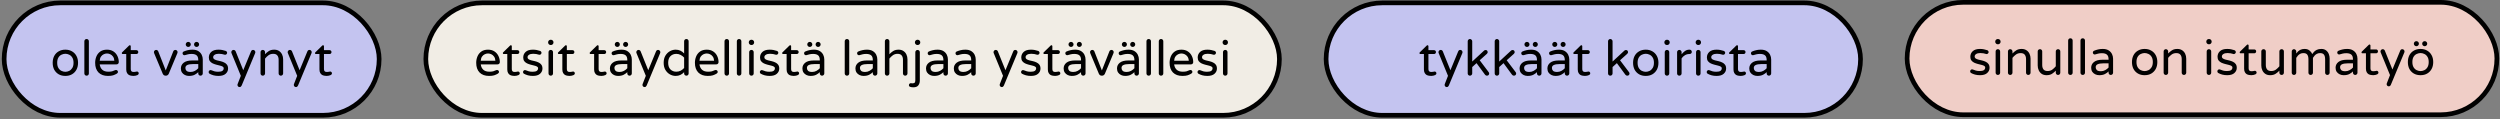 <?xml version="1.0" encoding="UTF-8"?> <svg xmlns="http://www.w3.org/2000/svg" width="1071" height="51" viewBox="0 0 1071 51" fill="none"><rect x="0" y="0" width="1071" height="51" fill="#808080" stroke="none"/><rect x="568.099" y="1.236" width="228.954" height="48.15" rx="24.075" fill="#C4C4F0" stroke="black" stroke-width="2"></rect><path d="M613.105 32.523C612.851 32.523 612.546 32.495 612.193 32.438C611.853 32.396 611.514 32.29 611.174 32.12C610.849 31.936 610.573 31.653 610.346 31.271C610.12 30.889 610.007 30.373 610.007 29.722V23.143H608.5C608.231 23.143 608.097 23.009 608.097 22.74C608.097 22.598 608.16 22.478 608.288 22.379L611.174 19.556C611.202 19.528 611.245 19.493 611.301 19.45C611.372 19.394 611.45 19.366 611.535 19.366C611.648 19.366 611.74 19.408 611.811 19.493C611.896 19.578 611.938 19.677 611.938 19.79V21.488H614.336C614.577 21.488 614.775 21.566 614.93 21.721C615.086 21.877 615.164 22.075 615.164 22.315C615.164 22.542 615.086 22.74 614.93 22.91C614.775 23.065 614.577 23.143 614.336 23.143H611.938V29.552C611.938 29.962 612.016 30.26 612.171 30.444C612.327 30.627 612.511 30.741 612.723 30.783C612.95 30.811 613.148 30.826 613.317 30.826C613.657 30.826 613.905 30.797 614.06 30.741C614.23 30.67 614.407 30.634 614.591 30.634C614.789 30.634 614.966 30.705 615.121 30.847C615.277 30.988 615.355 31.172 615.355 31.398C615.355 31.724 615.192 31.971 614.867 32.141C614.612 32.254 614.336 32.346 614.039 32.417C613.756 32.488 613.445 32.523 613.105 32.523ZM619.789 37.298C619.534 37.298 619.315 37.206 619.131 37.022C618.961 36.838 618.877 36.619 618.877 36.364C618.877 36.237 618.898 36.124 618.94 36.025L620.32 32.481L616.33 22.761C616.316 22.704 616.295 22.641 616.266 22.57C616.252 22.499 616.245 22.429 616.245 22.358C616.245 22.089 616.337 21.863 616.521 21.679C616.705 21.481 616.931 21.382 617.2 21.382C617.398 21.382 617.575 21.438 617.731 21.551C617.9 21.665 618.021 21.806 618.091 21.976L621.36 30.083L624.691 22.018C624.776 21.82 624.89 21.665 625.031 21.551C625.187 21.438 625.371 21.382 625.583 21.382C625.852 21.382 626.078 21.481 626.262 21.679C626.446 21.863 626.538 22.089 626.538 22.358C626.538 22.485 626.517 22.605 626.474 22.719L620.68 36.64C620.596 36.824 620.482 36.98 620.341 37.107C620.199 37.235 620.016 37.298 619.789 37.298ZM629.723 32.417C629.455 32.417 629.228 32.325 629.044 32.141C628.86 31.957 628.768 31.731 628.768 31.462V17.689C628.768 17.42 628.86 17.194 629.044 17.01C629.228 16.812 629.455 16.713 629.723 16.713C629.992 16.713 630.219 16.812 630.403 17.01C630.601 17.194 630.7 17.42 630.7 17.689V26.369L635.75 21.7C635.835 21.629 635.927 21.566 636.026 21.509C636.14 21.452 636.26 21.424 636.387 21.424C636.755 21.424 637.003 21.53 637.13 21.742C637.257 21.941 637.321 22.146 637.321 22.358C637.321 22.443 637.3 22.549 637.257 22.676C637.215 22.789 637.116 22.924 636.96 23.079L633.904 25.817L637.745 30.91C637.887 31.094 637.958 31.285 637.958 31.483C637.958 31.766 637.866 31.993 637.682 32.163C637.498 32.332 637.264 32.417 636.981 32.417C636.684 32.417 636.423 32.283 636.196 32.014L632.546 27.048L630.7 28.724V31.462C630.7 31.731 630.601 31.957 630.403 32.141C630.219 32.325 629.992 32.417 629.723 32.417ZM641.288 32.417C641.019 32.417 640.793 32.325 640.609 32.141C640.425 31.957 640.333 31.731 640.333 31.462V17.689C640.333 17.42 640.425 17.194 640.609 17.01C640.793 16.812 641.019 16.713 641.288 16.713C641.557 16.713 641.783 16.812 641.967 17.01C642.165 17.194 642.264 17.42 642.264 17.689V26.369L647.315 21.7C647.4 21.629 647.492 21.566 647.591 21.509C647.704 21.452 647.824 21.424 647.952 21.424C648.319 21.424 648.567 21.53 648.694 21.742C648.822 21.941 648.885 22.146 648.885 22.358C648.885 22.443 648.864 22.549 648.822 22.676C648.779 22.789 648.68 22.924 648.525 23.079L645.469 25.817L649.31 30.91C649.451 31.094 649.522 31.285 649.522 31.483C649.522 31.766 649.43 31.993 649.246 32.163C649.062 32.332 648.829 32.417 648.546 32.417C648.249 32.417 647.987 32.283 647.761 32.014L644.11 27.048L642.264 28.724V31.462C642.264 31.731 642.165 31.957 641.967 32.141C641.783 32.325 641.557 32.417 641.288 32.417ZM654.449 32.523C653.84 32.523 653.267 32.396 652.73 32.141C652.206 31.887 651.782 31.526 651.457 31.059C651.145 30.578 650.99 30.005 650.99 29.34C650.99 28.335 651.386 27.515 652.178 26.878C652.984 26.227 654.215 25.902 655.871 25.902H658.439V25.732C658.439 24.784 658.205 24.112 657.738 23.716C657.271 23.306 656.557 23.101 655.595 23.101C655.001 23.101 654.477 23.157 654.024 23.27C653.586 23.369 653.168 23.483 652.772 23.61C652.659 23.638 652.567 23.652 652.496 23.652C652.284 23.652 652.1 23.575 651.945 23.419C651.789 23.263 651.711 23.072 651.711 22.846C651.711 22.464 651.895 22.195 652.263 22.04C652.758 21.827 653.303 21.651 653.897 21.509C654.505 21.353 655.185 21.276 655.934 21.276C656.967 21.276 657.809 21.481 658.46 21.891C659.111 22.301 659.592 22.825 659.903 23.461C660.214 24.098 660.37 24.763 660.37 25.456V31.462C660.37 31.731 660.271 31.957 660.073 32.141C659.889 32.325 659.662 32.417 659.394 32.417C659.125 32.417 658.898 32.325 658.714 32.141C658.531 31.957 658.439 31.731 658.439 31.462V30.91C658.057 31.306 657.547 31.674 656.911 32.014C656.274 32.353 655.453 32.523 654.449 32.523ZM655.17 30.826C655.835 30.826 656.458 30.663 657.038 30.337C657.618 30.012 658.085 29.644 658.439 29.234V27.451H656.125C655.135 27.451 654.35 27.578 653.77 27.833C653.204 28.088 652.921 28.519 652.921 29.128C652.921 29.581 653.076 29.977 653.388 30.316C653.713 30.656 654.307 30.826 655.17 30.826ZM657.717 20.108C657.42 20.108 657.165 20.002 656.953 19.79C656.741 19.578 656.635 19.323 656.635 19.026C656.635 18.729 656.741 18.474 656.953 18.262C657.165 18.05 657.42 17.944 657.717 17.944C658.014 17.944 658.269 18.05 658.481 18.262C658.693 18.474 658.799 18.729 658.799 19.026C658.799 19.323 658.693 19.578 658.481 19.79C658.269 20.002 658.014 20.108 657.717 20.108ZM654.152 20.108C653.855 20.108 653.6 20.002 653.388 19.79C653.175 19.578 653.069 19.323 653.069 19.026C653.069 18.729 653.175 18.474 653.388 18.262C653.6 18.05 653.855 17.944 654.152 17.944C654.449 17.944 654.703 18.05 654.916 18.262C655.128 18.474 655.234 18.729 655.234 19.026C655.234 19.323 655.128 19.578 654.916 19.79C654.703 20.002 654.449 20.108 654.152 20.108ZM666.366 32.523C665.757 32.523 665.184 32.396 664.647 32.141C664.123 31.887 663.699 31.526 663.373 31.059C663.062 30.578 662.906 30.005 662.906 29.34C662.906 28.335 663.302 27.515 664.095 26.878C664.901 26.227 666.132 25.902 667.787 25.902H670.355V25.732C670.355 24.784 670.122 24.112 669.655 23.716C669.188 23.306 668.474 23.101 667.512 23.101C666.917 23.101 666.394 23.157 665.941 23.27C665.502 23.369 665.085 23.483 664.689 23.61C664.576 23.638 664.484 23.652 664.413 23.652C664.201 23.652 664.017 23.575 663.861 23.419C663.706 23.263 663.628 23.072 663.628 22.846C663.628 22.464 663.812 22.195 664.18 22.04C664.675 21.827 665.22 21.651 665.814 21.509C666.422 21.353 667.101 21.276 667.851 21.276C668.884 21.276 669.726 21.481 670.377 21.891C671.027 22.301 671.508 22.825 671.82 23.461C672.131 24.098 672.286 24.763 672.286 25.456V31.462C672.286 31.731 672.187 31.957 671.989 32.141C671.805 32.325 671.579 32.417 671.31 32.417C671.041 32.417 670.815 32.325 670.631 32.141C670.447 31.957 670.355 31.731 670.355 31.462V30.91C669.973 31.306 669.464 31.674 668.827 32.014C668.191 32.353 667.37 32.523 666.366 32.523ZM667.087 30.826C667.752 30.826 668.375 30.663 668.955 30.337C669.535 30.012 670.002 29.644 670.355 29.234V27.451H668.042C667.052 27.451 666.266 27.578 665.686 27.833C665.12 28.088 664.838 28.519 664.838 29.128C664.838 29.581 664.993 29.977 665.304 30.316C665.63 30.656 666.224 30.826 667.087 30.826ZM669.634 20.108C669.337 20.108 669.082 20.002 668.87 19.79C668.658 19.578 668.551 19.323 668.551 19.026C668.551 18.729 668.658 18.474 668.87 18.262C669.082 18.05 669.337 17.944 669.634 17.944C669.931 17.944 670.186 18.05 670.398 18.262C670.61 18.474 670.716 18.729 670.716 19.026C670.716 19.323 670.61 19.578 670.398 19.79C670.186 20.002 669.931 20.108 669.634 20.108ZM666.068 20.108C665.771 20.108 665.517 20.002 665.304 19.79C665.092 19.578 664.986 19.323 664.986 19.026C664.986 18.729 665.092 18.474 665.304 18.262C665.517 18.05 665.771 17.944 666.068 17.944C666.366 17.944 666.62 18.05 666.832 18.262C667.045 18.474 667.151 18.729 667.151 19.026C667.151 19.323 667.045 19.578 666.832 19.79C666.62 20.002 666.366 20.108 666.068 20.108ZM679.01 32.523C678.755 32.523 678.451 32.495 678.097 32.438C677.758 32.396 677.418 32.29 677.079 32.12C676.753 31.936 676.477 31.653 676.251 31.271C676.025 30.889 675.911 30.373 675.911 29.722V23.143H674.405C674.136 23.143 674.001 23.009 674.001 22.74C674.001 22.598 674.065 22.478 674.192 22.379L677.079 19.556C677.107 19.528 677.149 19.493 677.206 19.45C677.277 19.394 677.354 19.366 677.439 19.366C677.553 19.366 677.644 19.408 677.715 19.493C677.8 19.578 677.843 19.677 677.843 19.79V21.488H680.241C680.481 21.488 680.679 21.566 680.835 21.721C680.99 21.877 681.068 22.075 681.068 22.315C681.068 22.542 680.99 22.74 680.835 22.91C680.679 23.065 680.481 23.143 680.241 23.143H677.843V29.552C677.843 29.962 677.92 30.26 678.076 30.444C678.232 30.627 678.416 30.741 678.628 30.783C678.854 30.811 679.052 30.826 679.222 30.826C679.562 30.826 679.809 30.797 679.965 30.741C680.135 30.67 680.311 30.634 680.495 30.634C680.693 30.634 680.87 30.705 681.026 30.847C681.181 30.988 681.259 31.172 681.259 31.398C681.259 31.724 681.097 31.971 680.771 32.141C680.517 32.254 680.241 32.346 679.944 32.417C679.661 32.488 679.349 32.523 679.01 32.523ZM689.846 32.417C689.577 32.417 689.351 32.325 689.167 32.141C688.983 31.957 688.891 31.731 688.891 31.462V17.689C688.891 17.42 688.983 17.194 689.167 17.01C689.351 16.812 689.577 16.713 689.846 16.713C690.115 16.713 690.341 16.812 690.525 17.01C690.723 17.194 690.822 17.42 690.822 17.689V26.369L695.873 21.7C695.958 21.629 696.05 21.566 696.149 21.509C696.262 21.452 696.382 21.424 696.51 21.424C696.877 21.424 697.125 21.53 697.252 21.742C697.38 21.941 697.443 22.146 697.443 22.358C697.443 22.443 697.422 22.549 697.38 22.676C697.337 22.789 697.238 22.924 697.083 23.079L694.027 25.817L697.868 30.91C698.009 31.094 698.08 31.285 698.08 31.483C698.08 31.766 697.988 31.993 697.804 32.163C697.62 32.332 697.387 32.417 697.104 32.417C696.807 32.417 696.545 32.283 696.319 32.014L692.668 27.048L690.822 28.724V31.462C690.822 31.731 690.723 31.957 690.525 32.141C690.341 32.325 690.115 32.417 689.846 32.417ZM705.044 32.523C703.954 32.523 702.999 32.29 702.179 31.823C701.358 31.342 700.721 30.684 700.269 29.849C699.83 29 699.611 28.017 699.611 26.899C699.611 25.782 699.83 24.805 700.269 23.971C700.721 23.122 701.358 22.464 702.179 21.997C702.999 21.516 703.954 21.276 705.044 21.276C706.133 21.276 707.081 21.516 707.887 21.997C708.708 22.464 709.345 23.122 709.797 23.971C710.25 24.805 710.477 25.782 710.477 26.899C710.477 28.017 710.25 29 709.797 29.849C709.345 30.684 708.708 31.342 707.887 31.823C707.081 32.29 706.133 32.523 705.044 32.523ZM705.044 30.762C705.581 30.762 706.119 30.634 706.657 30.38C707.194 30.125 707.64 29.715 707.994 29.149C708.361 28.569 708.545 27.812 708.545 26.878C708.545 25.944 708.361 25.195 707.994 24.629C707.64 24.063 707.194 23.66 706.657 23.419C706.119 23.164 705.581 23.037 705.044 23.037C704.506 23.037 703.961 23.164 703.41 23.419C702.872 23.66 702.426 24.063 702.073 24.629C701.719 25.195 701.542 25.944 701.542 26.878C701.542 27.812 701.719 28.569 702.073 29.149C702.426 29.715 702.872 30.125 703.41 30.38C703.961 30.634 704.506 30.762 705.044 30.762ZM714.093 19.281C713.796 19.281 713.541 19.175 713.329 18.962C713.116 18.75 713.01 18.495 713.01 18.198V18.113C713.01 17.816 713.116 17.562 713.329 17.349C713.541 17.137 713.796 17.031 714.093 17.031H714.22C714.517 17.031 714.772 17.137 714.984 17.349C715.196 17.562 715.302 17.816 715.302 18.113V18.198C715.302 18.495 715.196 18.75 714.984 18.962C714.772 19.175 714.517 19.281 714.22 19.281H714.093ZM714.135 32.417C713.866 32.417 713.64 32.325 713.456 32.141C713.272 31.957 713.18 31.731 713.18 31.462V22.358C713.18 22.075 713.272 21.841 713.456 21.657C713.64 21.474 713.866 21.382 714.135 21.382C714.418 21.382 714.652 21.474 714.835 21.657C715.019 21.841 715.111 22.075 715.111 22.358V31.462C715.111 31.731 715.019 31.957 714.835 32.141C714.652 32.325 714.418 32.417 714.135 32.417ZM719.42 32.417C719.151 32.417 718.925 32.325 718.741 32.141C718.557 31.957 718.465 31.731 718.465 31.462V22.358C718.465 22.089 718.557 21.863 718.741 21.679C718.925 21.481 719.151 21.382 719.42 21.382C719.689 21.382 719.915 21.481 720.099 21.679C720.297 21.863 720.396 22.089 720.396 22.358V23.27C720.778 22.761 721.245 22.301 721.797 21.891C722.349 21.481 722.992 21.276 723.728 21.276H723.834C724.103 21.276 724.322 21.367 724.492 21.551C724.676 21.735 724.768 21.962 724.768 22.23C724.768 22.499 724.676 22.719 724.492 22.888C724.308 23.058 724.075 23.143 723.792 23.143H723.686C722.992 23.143 722.363 23.32 721.797 23.674C721.231 24.013 720.764 24.459 720.396 25.011V31.462C720.396 31.731 720.297 31.957 720.099 32.141C719.915 32.325 719.689 32.417 719.42 32.417ZM727.502 19.281C727.204 19.281 726.95 19.175 726.738 18.962C726.525 18.75 726.419 18.495 726.419 18.198V18.113C726.419 17.816 726.525 17.562 726.738 17.349C726.95 17.137 727.204 17.031 727.502 17.031H727.629C727.926 17.031 728.181 17.137 728.393 17.349C728.605 17.562 728.711 17.816 728.711 18.113V18.198C728.711 18.495 728.605 18.75 728.393 18.962C728.181 19.175 727.926 19.281 727.629 19.281H727.502ZM727.544 32.417C727.275 32.417 727.049 32.325 726.865 32.141C726.681 31.957 726.589 31.731 726.589 31.462V22.358C726.589 22.075 726.681 21.841 726.865 21.657C727.049 21.474 727.275 21.382 727.544 21.382C727.827 21.382 728.06 21.474 728.244 21.657C728.428 21.841 728.52 22.075 728.52 22.358V31.462C728.52 31.731 728.428 31.957 728.244 32.141C728.06 32.325 727.827 32.417 727.544 32.417ZM735.375 32.523C734.597 32.523 733.89 32.438 733.253 32.269C732.631 32.099 732.051 31.865 731.513 31.568C731.273 31.398 731.152 31.165 731.152 30.868C731.152 30.656 731.23 30.465 731.386 30.295C731.541 30.111 731.739 30.019 731.98 30.019C732.107 30.019 732.235 30.047 732.362 30.104C732.744 30.274 733.161 30.422 733.614 30.55C734.081 30.677 734.626 30.741 735.248 30.741C736.069 30.741 736.663 30.613 737.031 30.359C737.413 30.09 737.604 29.715 737.604 29.234C737.604 28.923 737.448 28.682 737.137 28.512C736.84 28.343 736.444 28.201 735.948 28.088C735.467 27.96 734.958 27.833 734.42 27.706C733.883 27.564 733.366 27.38 732.871 27.154C732.39 26.913 731.994 26.595 731.683 26.199C731.386 25.789 731.237 25.265 731.237 24.629C731.237 23.667 731.584 22.867 732.277 22.23C732.97 21.594 734.003 21.276 735.375 21.276C735.956 21.276 736.5 21.325 737.01 21.424C737.533 21.523 738.014 21.651 738.453 21.806C738.651 21.863 738.799 21.976 738.898 22.146C739.012 22.301 739.068 22.457 739.068 22.613C739.068 22.839 738.983 23.037 738.813 23.207C738.658 23.377 738.46 23.461 738.219 23.461C738.163 23.461 738.113 23.461 738.071 23.461C738.028 23.447 737.986 23.433 737.943 23.419C737.604 23.306 737.229 23.214 736.819 23.143C736.422 23.072 735.991 23.037 735.524 23.037C734.746 23.037 734.145 23.178 733.72 23.461C733.296 23.744 733.084 24.098 733.084 24.523C733.084 24.89 733.232 25.173 733.529 25.371C733.84 25.57 734.237 25.732 734.718 25.86C735.213 25.973 735.729 26.093 736.267 26.22C736.819 26.348 737.335 26.532 737.816 26.772C738.311 26.998 738.707 27.317 739.004 27.727C739.316 28.137 739.471 28.689 739.471 29.382C739.471 30.245 739.125 30.988 738.431 31.611C737.752 32.219 736.734 32.523 735.375 32.523ZM745.723 32.523C745.468 32.523 745.164 32.495 744.81 32.438C744.471 32.396 744.131 32.29 743.791 32.12C743.466 31.936 743.19 31.653 742.964 31.271C742.737 30.889 742.624 30.373 742.624 29.722V23.143H741.117C740.849 23.143 740.714 23.009 740.714 22.74C740.714 22.598 740.778 22.478 740.905 22.379L743.791 19.556C743.82 19.528 743.862 19.493 743.919 19.45C743.989 19.394 744.067 19.366 744.152 19.366C744.265 19.366 744.357 19.408 744.428 19.493C744.513 19.578 744.555 19.677 744.555 19.79V21.488H746.953C747.194 21.488 747.392 21.566 747.548 21.721C747.703 21.877 747.781 22.075 747.781 22.315C747.781 22.542 747.703 22.74 747.548 22.91C747.392 23.065 747.194 23.143 746.953 23.143H744.555V29.552C744.555 29.962 744.633 30.26 744.789 30.444C744.944 30.627 745.128 30.741 745.341 30.783C745.567 30.811 745.765 30.826 745.935 30.826C746.274 30.826 746.522 30.797 746.678 30.741C746.847 30.67 747.024 30.634 747.208 30.634C747.406 30.634 747.583 30.705 747.739 30.847C747.894 30.988 747.972 31.172 747.972 31.398C747.972 31.724 747.809 31.971 747.484 32.141C747.229 32.254 746.953 32.346 746.656 32.417C746.373 32.488 746.062 32.523 745.723 32.523ZM752.85 32.523C752.241 32.523 751.668 32.396 751.131 32.141C750.607 31.887 750.183 31.526 749.857 31.059C749.546 30.578 749.391 30.005 749.391 29.34C749.391 28.335 749.787 27.515 750.579 26.878C751.385 26.227 752.616 25.902 754.272 25.902H756.84V25.732C756.84 24.784 756.606 24.112 756.139 23.716C755.672 23.306 754.958 23.101 753.996 23.101C753.402 23.101 752.878 23.157 752.425 23.27C751.987 23.369 751.569 23.483 751.173 23.61C751.06 23.638 750.968 23.652 750.897 23.652C750.685 23.652 750.501 23.575 750.346 23.419C750.19 23.263 750.112 23.072 750.112 22.846C750.112 22.464 750.296 22.195 750.664 22.04C751.159 21.827 751.704 21.651 752.298 21.509C752.906 21.353 753.585 21.276 754.335 21.276C755.368 21.276 756.21 21.481 756.861 21.891C757.512 22.301 757.993 22.825 758.304 23.461C758.615 24.098 758.771 24.763 758.771 25.456V31.462C758.771 31.731 758.672 31.957 758.474 32.141C758.29 32.325 758.063 32.417 757.795 32.417C757.526 32.417 757.299 32.325 757.115 32.141C756.931 31.957 756.84 31.731 756.84 31.462V30.91C756.458 31.306 755.948 31.674 755.312 32.014C754.675 32.353 753.854 32.523 752.85 32.523ZM753.571 30.826C754.236 30.826 754.859 30.663 755.439 30.337C756.019 30.012 756.486 29.644 756.84 29.234V27.451H754.526C753.536 27.451 752.751 27.578 752.171 27.833C751.605 28.088 751.322 28.519 751.322 29.128C751.322 29.581 751.477 29.977 751.789 30.316C752.114 30.656 752.708 30.826 753.571 30.826Z" fill="black"></path><rect x="817" y="1" width="252.66" height="48.15" rx="24.075" fill="#F0CEC7" stroke="black" stroke-width="2"></rect><path d="M848.232 32.212C847.453 32.212 846.746 32.127 846.109 31.958C845.487 31.788 844.907 31.554 844.369 31.257C844.129 31.087 844.008 30.854 844.008 30.557C844.008 30.345 844.086 30.154 844.242 29.984C844.397 29.8 844.595 29.708 844.836 29.708C844.963 29.708 845.091 29.736 845.218 29.793C845.6 29.963 846.017 30.111 846.47 30.239C846.937 30.366 847.482 30.43 848.104 30.43C848.925 30.43 849.519 30.302 849.887 30.048C850.269 29.779 850.46 29.404 850.46 28.923C850.46 28.611 850.304 28.371 849.993 28.201C849.696 28.032 849.3 27.89 848.805 27.777C848.323 27.649 847.814 27.522 847.277 27.395C846.739 27.253 846.222 27.069 845.727 26.843C845.246 26.602 844.85 26.284 844.539 25.888C844.242 25.478 844.093 24.954 844.093 24.318C844.093 23.355 844.44 22.556 845.133 21.919C845.826 21.283 846.859 20.965 848.232 20.965C848.812 20.965 849.356 21.014 849.866 21.113C850.389 21.212 850.87 21.339 851.309 21.495C851.507 21.552 851.655 21.665 851.754 21.835C851.868 21.99 851.924 22.146 851.924 22.302C851.924 22.528 851.839 22.726 851.669 22.896C851.514 23.066 851.316 23.15 851.075 23.15C851.019 23.15 850.969 23.15 850.927 23.15C850.884 23.136 850.842 23.122 850.799 23.108C850.46 22.995 850.085 22.903 849.675 22.832C849.278 22.761 848.847 22.726 848.38 22.726C847.602 22.726 847.001 22.867 846.576 23.15C846.152 23.433 845.94 23.787 845.94 24.212C845.94 24.579 846.088 24.862 846.385 25.06C846.696 25.258 847.093 25.421 847.574 25.549C848.069 25.662 848.585 25.782 849.123 25.909C849.675 26.037 850.191 26.221 850.672 26.461C851.167 26.687 851.563 27.006 851.86 27.416C852.172 27.826 852.327 28.378 852.327 29.071C852.327 29.934 851.981 30.677 851.287 31.3C850.608 31.908 849.59 32.212 848.232 32.212ZM855.839 18.97C855.542 18.97 855.287 18.863 855.075 18.651C854.863 18.439 854.757 18.184 854.757 17.887V17.802C854.757 17.505 854.863 17.251 855.075 17.038C855.287 16.826 855.542 16.72 855.839 16.72H855.966C856.263 16.72 856.518 16.826 856.73 17.038C856.943 17.251 857.049 17.505 857.049 17.802V17.887C857.049 18.184 856.943 18.439 856.73 18.651C856.518 18.863 856.263 18.97 855.966 18.97H855.839ZM855.881 32.106C855.613 32.106 855.386 32.014 855.202 31.83C855.018 31.646 854.926 31.42 854.926 31.151V22.047C854.926 21.764 855.018 21.53 855.202 21.346C855.386 21.163 855.613 21.071 855.881 21.071C856.164 21.071 856.398 21.163 856.582 21.346C856.766 21.53 856.858 21.764 856.858 22.047V31.151C856.858 31.42 856.766 31.646 856.582 31.83C856.398 32.014 856.164 32.106 855.881 32.106ZM861.166 32.106C860.897 32.106 860.671 32.014 860.487 31.83C860.303 31.646 860.211 31.42 860.211 31.151V22.047C860.211 21.764 860.303 21.53 860.487 21.346C860.671 21.163 860.897 21.071 861.166 21.071C861.435 21.071 861.661 21.163 861.845 21.346C862.043 21.53 862.142 21.764 862.142 22.047V22.917C862.595 22.422 863.126 21.976 863.734 21.58C864.357 21.17 865.142 20.965 866.09 20.965C866.896 20.965 867.582 21.155 868.148 21.538C868.714 21.905 869.146 22.408 869.443 23.044C869.74 23.667 869.889 24.36 869.889 25.124V31.151C869.889 31.42 869.789 31.646 869.591 31.83C869.407 32.014 869.181 32.106 868.912 32.106C868.643 32.106 868.417 32.014 868.233 31.83C868.049 31.646 867.957 31.42 867.957 31.151V25.336C867.957 24.53 867.773 23.9 867.406 23.448C867.052 22.981 866.458 22.747 865.623 22.747C864.859 22.747 864.194 22.952 863.628 23.363C863.062 23.773 862.567 24.247 862.142 24.785V31.151C862.142 31.42 862.043 31.646 861.845 31.83C861.661 32.014 861.435 32.106 861.166 32.106ZM876.753 32.212C875.947 32.212 875.261 32.028 874.695 31.66C874.129 31.278 873.697 30.769 873.4 30.133C873.103 29.496 872.954 28.802 872.954 28.053V22.026C872.954 21.757 873.046 21.53 873.23 21.346C873.428 21.163 873.662 21.071 873.931 21.071C874.199 21.071 874.426 21.163 874.61 21.346C874.794 21.53 874.886 21.757 874.886 22.026V27.84C874.886 28.647 875.07 29.284 875.437 29.75C875.805 30.203 876.399 30.43 877.22 30.43C877.984 30.43 878.649 30.224 879.215 29.814C879.781 29.39 880.276 28.916 880.7 28.392V22.026C880.7 21.757 880.792 21.53 880.976 21.346C881.174 21.163 881.408 21.071 881.677 21.071C881.946 21.071 882.172 21.163 882.356 21.346C882.54 21.53 882.632 21.757 882.632 22.026V31.13C882.632 31.399 882.54 31.632 882.356 31.83C882.172 32.014 881.946 32.106 881.677 32.106C881.408 32.106 881.174 32.014 880.976 31.83C880.792 31.632 880.7 31.399 880.7 31.13V30.26C880.262 30.741 879.731 31.186 879.109 31.597C878.486 32.007 877.701 32.212 876.753 32.212ZM886.948 32.106C886.679 32.106 886.453 32.014 886.269 31.83C886.085 31.646 885.993 31.42 885.993 31.151V17.378C885.993 17.095 886.085 16.862 886.269 16.678C886.453 16.494 886.679 16.402 886.948 16.402C887.231 16.402 887.464 16.494 887.648 16.678C887.832 16.862 887.924 17.095 887.924 17.378V31.151C887.924 31.42 887.832 31.646 887.648 31.83C887.464 32.014 887.231 32.106 886.948 32.106ZM892.233 32.106C891.964 32.106 891.737 32.014 891.553 31.83C891.37 31.646 891.278 31.42 891.278 31.151V17.378C891.278 17.095 891.37 16.862 891.553 16.678C891.737 16.494 891.964 16.402 892.233 16.402C892.516 16.402 892.749 16.494 892.933 16.678C893.117 16.862 893.209 17.095 893.209 17.378V31.151C893.209 31.42 893.117 31.646 892.933 31.83C892.749 32.014 892.516 32.106 892.233 32.106ZM899.321 32.212C898.713 32.212 898.14 32.085 897.602 31.83C897.079 31.576 896.654 31.215 896.329 30.748C896.018 30.267 895.862 29.694 895.862 29.029C895.862 28.024 896.258 27.204 897.05 26.567C897.857 25.916 899.088 25.591 900.743 25.591H903.311V25.421C903.311 24.473 903.078 23.801 902.611 23.405C902.144 22.995 901.429 22.79 900.467 22.79C899.873 22.79 899.35 22.846 898.897 22.959C898.458 23.058 898.041 23.172 897.645 23.299C897.532 23.327 897.44 23.341 897.369 23.341C897.157 23.341 896.973 23.264 896.817 23.108C896.661 22.952 896.584 22.761 896.584 22.535C896.584 22.153 896.768 21.884 897.135 21.729C897.631 21.516 898.175 21.339 898.769 21.198C899.378 21.042 900.057 20.965 900.807 20.965C901.84 20.965 902.681 21.17 903.332 21.58C903.983 21.99 904.464 22.514 904.775 23.15C905.087 23.787 905.242 24.452 905.242 25.145V31.151C905.242 31.42 905.143 31.646 904.945 31.83C904.761 32.014 904.535 32.106 904.266 32.106C903.997 32.106 903.771 32.014 903.587 31.83C903.403 31.646 903.311 31.42 903.311 31.151V30.599C902.929 30.995 902.42 31.363 901.783 31.703C901.146 32.042 900.326 32.212 899.321 32.212ZM900.043 30.515C900.708 30.515 901.33 30.352 901.91 30.026C902.49 29.701 902.957 29.333 903.311 28.923V27.14H900.998C900.007 27.14 899.222 27.267 898.642 27.522C898.076 27.777 897.793 28.208 897.793 28.817C897.793 29.269 897.949 29.666 898.26 30.005C898.586 30.345 899.18 30.515 900.043 30.515ZM918.767 32.212C917.677 32.212 916.722 31.979 915.902 31.512C915.081 31.031 914.445 30.373 913.992 29.538C913.553 28.689 913.334 27.706 913.334 26.588C913.334 25.471 913.553 24.494 913.992 23.66C914.445 22.811 915.081 22.153 915.902 21.686C916.722 21.205 917.677 20.965 918.767 20.965C919.856 20.965 920.804 21.205 921.611 21.686C922.431 22.153 923.068 22.811 923.521 23.66C923.973 24.494 924.2 25.471 924.2 26.588C924.2 27.706 923.973 28.689 923.521 29.538C923.068 30.373 922.431 31.031 921.611 31.512C920.804 31.979 919.856 32.212 918.767 32.212ZM918.767 30.451C919.304 30.451 919.842 30.323 920.38 30.069C920.917 29.814 921.363 29.404 921.717 28.838C922.085 28.258 922.268 27.501 922.268 26.567C922.268 25.633 922.085 24.884 921.717 24.318C921.363 23.752 920.917 23.349 920.38 23.108C919.842 22.853 919.304 22.726 918.767 22.726C918.229 22.726 917.684 22.853 917.133 23.108C916.595 23.349 916.149 23.752 915.796 24.318C915.442 24.884 915.265 25.633 915.265 26.567C915.265 27.501 915.442 28.258 915.796 28.838C916.149 29.404 916.595 29.814 917.133 30.069C917.684 30.323 918.229 30.451 918.767 30.451ZM927.858 32.106C927.59 32.106 927.363 32.014 927.179 31.83C926.995 31.646 926.903 31.42 926.903 31.151V22.047C926.903 21.764 926.995 21.53 927.179 21.346C927.363 21.163 927.59 21.071 927.858 21.071C928.127 21.071 928.354 21.163 928.537 21.346C928.736 21.53 928.835 21.764 928.835 22.047V22.917C929.287 22.422 929.818 21.976 930.426 21.58C931.049 21.17 931.834 20.965 932.782 20.965C933.588 20.965 934.274 21.155 934.84 21.538C935.406 21.905 935.838 22.408 936.135 23.044C936.432 23.667 936.581 24.36 936.581 25.124V31.151C936.581 31.42 936.482 31.646 936.284 31.83C936.1 32.014 935.873 32.106 935.604 32.106C935.336 32.106 935.109 32.014 934.925 31.83C934.741 31.646 934.649 31.42 934.649 31.151V25.336C934.649 24.53 934.465 23.9 934.098 23.448C933.744 22.981 933.15 22.747 932.315 22.747C931.551 22.747 930.886 22.952 930.32 23.363C929.754 23.773 929.259 24.247 928.835 24.785V31.151C928.835 31.42 928.736 31.646 928.537 31.83C928.354 32.014 928.127 32.106 927.858 32.106ZM946.261 18.97C945.964 18.97 945.709 18.863 945.497 18.651C945.285 18.439 945.179 18.184 945.179 17.887V17.802C945.179 17.505 945.285 17.251 945.497 17.038C945.709 16.826 945.964 16.72 946.261 16.72H946.388C946.685 16.72 946.94 16.826 947.152 17.038C947.364 17.251 947.471 17.505 947.471 17.802V17.887C947.471 18.184 947.364 18.439 947.152 18.651C946.94 18.863 946.685 18.97 946.388 18.97H946.261ZM946.303 32.106C946.035 32.106 945.808 32.014 945.624 31.83C945.44 31.646 945.348 31.42 945.348 31.151V22.047C945.348 21.764 945.44 21.53 945.624 21.346C945.808 21.163 946.035 21.071 946.303 21.071C946.586 21.071 946.82 21.163 947.004 21.346C947.188 21.53 947.28 21.764 947.28 22.047V31.151C947.28 31.42 947.188 31.646 947.004 31.83C946.82 32.014 946.586 32.106 946.303 32.106ZM954.135 32.212C953.357 32.212 952.649 32.127 952.013 31.958C951.39 31.788 950.81 31.554 950.272 31.257C950.032 31.087 949.912 30.854 949.912 30.557C949.912 30.345 949.989 30.154 950.145 29.984C950.301 29.8 950.499 29.708 950.739 29.708C950.867 29.708 950.994 29.736 951.121 29.793C951.503 29.963 951.921 30.111 952.373 30.239C952.84 30.366 953.385 30.43 954.007 30.43C954.828 30.43 955.422 30.302 955.79 30.048C956.172 29.779 956.363 29.404 956.363 28.923C956.363 28.611 956.207 28.371 955.896 28.201C955.599 28.032 955.203 27.89 954.708 27.777C954.227 27.649 953.717 27.522 953.18 27.395C952.642 27.253 952.126 27.069 951.631 26.843C951.15 26.602 950.753 26.284 950.442 25.888C950.145 25.478 949.996 24.954 949.996 24.318C949.996 23.355 950.343 22.556 951.036 21.919C951.73 21.283 952.762 20.965 954.135 20.965C954.715 20.965 955.26 21.014 955.769 21.113C956.292 21.212 956.773 21.339 957.212 21.495C957.41 21.552 957.559 21.665 957.658 21.835C957.771 21.99 957.827 22.146 957.827 22.302C957.827 22.528 957.743 22.726 957.573 22.896C957.417 23.066 957.219 23.15 956.979 23.15C956.922 23.15 956.872 23.15 956.83 23.15C956.788 23.136 956.745 23.122 956.703 23.108C956.363 22.995 955.988 22.903 955.578 22.832C955.182 22.761 954.75 22.726 954.283 22.726C953.505 22.726 952.904 22.867 952.479 23.15C952.055 23.433 951.843 23.787 951.843 24.212C951.843 24.579 951.991 24.862 952.288 25.06C952.6 25.258 952.996 25.421 953.477 25.549C953.972 25.662 954.488 25.782 955.026 25.909C955.578 26.037 956.094 26.221 956.575 26.461C957.071 26.687 957.467 27.006 957.764 27.416C958.075 27.826 958.231 28.378 958.231 29.071C958.231 29.934 957.884 30.677 957.191 31.3C956.512 31.908 955.493 32.212 954.135 32.212ZM964.482 32.212C964.227 32.212 963.923 32.184 963.569 32.127C963.23 32.085 962.89 31.979 962.551 31.809C962.225 31.625 961.949 31.342 961.723 30.96C961.497 30.578 961.383 30.062 961.383 29.411V22.832H959.877C959.608 22.832 959.473 22.698 959.473 22.429C959.473 22.287 959.537 22.167 959.664 22.068L962.551 19.245C962.579 19.217 962.621 19.182 962.678 19.139C962.749 19.083 962.827 19.055 962.911 19.055C963.025 19.055 963.117 19.097 963.187 19.182C963.272 19.267 963.315 19.366 963.315 19.479V21.177H965.713C965.953 21.177 966.151 21.255 966.307 21.41C966.463 21.566 966.54 21.764 966.54 22.004C966.54 22.231 966.463 22.429 966.307 22.599C966.151 22.754 965.953 22.832 965.713 22.832H963.315V29.241C963.315 29.651 963.392 29.948 963.548 30.133C963.704 30.316 963.888 30.43 964.1 30.472C964.326 30.5 964.524 30.515 964.694 30.515C965.034 30.515 965.281 30.486 965.437 30.43C965.607 30.359 965.784 30.323 965.967 30.323C966.166 30.323 966.342 30.394 966.498 30.536C966.654 30.677 966.731 30.861 966.731 31.087C966.731 31.413 966.569 31.66 966.243 31.83C965.989 31.943 965.713 32.035 965.416 32.106C965.133 32.177 964.821 32.212 964.482 32.212ZM972.543 32.212C971.736 32.212 971.05 32.028 970.484 31.66C969.918 31.278 969.487 30.769 969.19 30.133C968.893 29.496 968.744 28.802 968.744 28.053V22.026C968.744 21.757 968.836 21.53 969.02 21.346C969.218 21.163 969.451 21.071 969.72 21.071C969.989 21.071 970.215 21.163 970.399 21.346C970.583 21.53 970.675 21.757 970.675 22.026V27.84C970.675 28.647 970.859 29.284 971.227 29.75C971.595 30.203 972.189 30.43 973.01 30.43C973.774 30.43 974.439 30.224 975.005 29.814C975.57 29.39 976.066 28.916 976.49 28.392V22.026C976.49 21.757 976.582 21.53 976.766 21.346C976.964 21.163 977.198 21.071 977.466 21.071C977.735 21.071 977.962 21.163 978.145 21.346C978.329 21.53 978.421 21.757 978.421 22.026V31.13C978.421 31.399 978.329 31.632 978.145 31.83C977.962 32.014 977.735 32.106 977.466 32.106C977.198 32.106 976.964 32.014 976.766 31.83C976.582 31.632 976.49 31.399 976.49 31.13V30.26C976.052 30.741 975.521 31.186 974.898 31.597C974.276 32.007 973.491 32.212 972.543 32.212ZM982.737 32.106C982.469 32.106 982.242 32.014 982.058 31.83C981.874 31.646 981.782 31.42 981.782 31.151V22.047C981.782 21.778 981.874 21.552 982.058 21.368C982.242 21.17 982.469 21.071 982.737 21.071C983.006 21.071 983.233 21.17 983.416 21.368C983.615 21.552 983.714 21.778 983.714 22.047V22.917C983.912 22.634 984.159 22.344 984.456 22.047C984.768 21.75 985.157 21.495 985.624 21.283C986.09 21.071 986.656 20.965 987.321 20.965C988.17 20.965 988.863 21.191 989.401 21.644C989.953 22.096 990.342 22.599 990.568 23.15C990.738 22.882 990.979 22.577 991.29 22.238C991.601 21.898 992.011 21.601 992.521 21.346C993.044 21.092 993.695 20.965 994.473 20.965C995.308 20.965 995.987 21.177 996.511 21.601C997.034 22.012 997.416 22.528 997.657 23.15C997.897 23.773 998.017 24.402 998.017 25.039V31.151C998.017 31.42 997.918 31.646 997.72 31.83C997.536 32.014 997.31 32.106 997.041 32.106C996.772 32.106 996.546 32.014 996.362 31.83C996.178 31.646 996.086 31.42 996.086 31.151V25.421C996.086 24.53 995.923 23.865 995.598 23.426C995.287 22.974 994.728 22.747 993.921 22.747C993.384 22.747 992.924 22.853 992.542 23.066C992.16 23.264 991.835 23.518 991.566 23.829C991.297 24.141 991.064 24.459 990.865 24.785V31.151C990.865 31.42 990.766 31.646 990.568 31.83C990.384 32.014 990.158 32.106 989.889 32.106C989.62 32.106 989.394 32.014 989.21 31.83C989.026 31.646 988.934 31.42 988.934 31.151V25.421C988.934 24.53 988.772 23.865 988.446 23.426C988.135 22.974 987.576 22.747 986.77 22.747C986.232 22.747 985.772 22.853 985.39 23.066C985.008 23.264 984.683 23.518 984.414 23.829C984.145 24.141 983.912 24.459 983.714 24.785V31.151C983.714 31.42 983.615 31.646 983.416 31.83C983.233 32.014 983.006 32.106 982.737 32.106ZM1004.02 32.212C1003.41 32.212 1002.84 32.085 1002.3 31.83C1001.78 31.576 1001.36 31.215 1001.03 30.748C1000.72 30.267 1000.56 29.694 1000.56 29.029C1000.56 28.024 1000.96 27.204 1001.75 26.567C1002.56 25.916 1003.79 25.591 1005.44 25.591H1008.01V25.421C1008.01 24.473 1007.78 23.801 1007.31 23.405C1006.85 22.995 1006.13 22.79 1005.17 22.79C1004.57 22.79 1004.05 22.846 1003.6 22.959C1003.16 23.058 1002.74 23.172 1002.35 23.299C1002.23 23.327 1002.14 23.341 1002.07 23.341C1001.86 23.341 1001.67 23.264 1001.52 23.108C1001.36 22.952 1001.28 22.761 1001.28 22.535C1001.28 22.153 1001.47 21.884 1001.84 21.729C1002.33 21.516 1002.88 21.339 1003.47 21.198C1004.08 21.042 1004.76 20.965 1005.51 20.965C1006.54 20.965 1007.38 21.17 1008.03 21.58C1008.68 21.99 1009.17 22.514 1009.48 23.15C1009.79 23.787 1009.94 24.452 1009.94 25.145V31.151C1009.94 31.42 1009.84 31.646 1009.65 31.83C1009.46 32.014 1009.24 32.106 1008.97 32.106C1008.7 32.106 1008.47 32.014 1008.29 31.83C1008.1 31.646 1008.01 31.42 1008.01 31.151V30.599C1007.63 30.995 1007.12 31.363 1006.48 31.703C1005.85 32.042 1005.03 32.212 1004.02 32.212ZM1004.74 30.515C1005.41 30.515 1006.03 30.352 1006.61 30.026C1007.19 29.701 1007.66 29.333 1008.01 28.923V27.14H1005.7C1004.71 27.14 1003.92 27.267 1003.34 27.522C1002.78 27.777 1002.49 28.208 1002.49 28.817C1002.49 29.269 1002.65 29.666 1002.96 30.005C1003.29 30.345 1003.88 30.515 1004.74 30.515ZM1016.67 32.212C1016.41 32.212 1016.11 32.184 1015.75 32.127C1015.41 32.085 1015.08 31.979 1014.74 31.809C1014.41 31.625 1014.13 31.342 1013.91 30.96C1013.68 30.578 1013.57 30.062 1013.57 29.411V22.832H1012.06C1011.79 22.832 1011.66 22.698 1011.66 22.429C1011.66 22.287 1011.72 22.167 1011.85 22.068L1014.74 19.245C1014.76 19.217 1014.81 19.182 1014.86 19.139C1014.93 19.083 1015.01 19.055 1015.1 19.055C1015.21 19.055 1015.3 19.097 1015.37 19.182C1015.46 19.267 1015.5 19.366 1015.5 19.479V21.177H1017.9C1018.14 21.177 1018.34 21.255 1018.49 21.41C1018.65 21.566 1018.73 21.764 1018.73 22.004C1018.73 22.231 1018.65 22.429 1018.49 22.599C1018.34 22.754 1018.14 22.832 1017.9 22.832H1015.5V29.241C1015.5 29.651 1015.58 29.948 1015.73 30.133C1015.89 30.316 1016.07 30.43 1016.28 30.472C1016.51 30.5 1016.71 30.515 1016.88 30.515C1017.22 30.515 1017.47 30.486 1017.62 30.43C1017.79 30.359 1017.97 30.323 1018.15 30.323C1018.35 30.323 1018.53 30.394 1018.68 30.536C1018.84 30.677 1018.92 30.861 1018.92 31.087C1018.92 31.413 1018.75 31.66 1018.43 31.83C1018.17 31.943 1017.9 32.035 1017.6 32.106C1017.32 32.177 1017.01 32.212 1016.67 32.212ZM1023.35 36.987C1023.1 36.987 1022.88 36.895 1022.69 36.711C1022.52 36.527 1022.44 36.308 1022.44 36.053C1022.44 35.926 1022.46 35.813 1022.5 35.714L1023.88 32.17L1019.89 22.45C1019.88 22.393 1019.86 22.33 1019.83 22.259C1019.81 22.188 1019.81 22.118 1019.81 22.047C1019.81 21.778 1019.9 21.552 1020.08 21.368C1020.27 21.17 1020.49 21.071 1020.76 21.071C1020.96 21.071 1021.14 21.127 1021.29 21.24C1021.46 21.354 1021.58 21.495 1021.65 21.665L1024.92 29.772L1028.25 21.707C1028.34 21.509 1028.45 21.354 1028.59 21.24C1028.75 21.127 1028.93 21.071 1029.14 21.071C1029.41 21.071 1029.64 21.17 1029.82 21.368C1030.01 21.552 1030.1 21.778 1030.1 22.047C1030.1 22.174 1030.08 22.294 1030.04 22.408L1024.24 36.329C1024.16 36.513 1024.04 36.669 1023.9 36.796C1023.76 36.923 1023.58 36.987 1023.35 36.987ZM1036.96 32.212C1035.87 32.212 1034.92 31.979 1034.09 31.512C1033.27 31.031 1032.64 30.373 1032.18 29.538C1031.75 28.689 1031.53 27.706 1031.53 26.588C1031.53 25.471 1031.75 24.494 1032.18 23.66C1032.64 22.811 1033.27 22.153 1034.09 21.686C1034.92 21.205 1035.87 20.965 1036.96 20.965C1038.05 20.965 1039 21.205 1039.8 21.686C1040.62 22.153 1041.26 22.811 1041.71 23.66C1042.17 24.494 1042.39 25.471 1042.39 26.588C1042.39 27.706 1042.17 28.689 1041.71 29.538C1041.26 30.373 1040.62 31.031 1039.8 31.512C1039 31.979 1038.05 32.212 1036.96 32.212ZM1036.96 30.451C1037.5 30.451 1038.04 30.323 1038.57 30.069C1039.11 29.814 1039.56 29.404 1039.91 28.838C1040.28 28.258 1040.46 27.501 1040.46 26.567C1040.46 25.633 1040.28 24.884 1039.91 24.318C1039.56 23.752 1039.11 23.349 1038.57 23.108C1038.04 22.853 1037.5 22.726 1036.96 22.726C1036.42 22.726 1035.88 22.853 1035.33 23.108C1034.79 23.349 1034.34 23.752 1033.99 24.318C1033.64 24.884 1033.46 25.633 1033.46 26.567C1033.46 27.501 1033.64 28.258 1033.99 28.838C1034.34 29.404 1034.79 29.814 1035.33 30.069C1035.88 30.323 1036.42 30.451 1036.96 30.451ZM1038.74 19.797C1038.45 19.797 1038.19 19.691 1037.98 19.479C1037.77 19.267 1037.66 19.012 1037.66 18.715C1037.66 18.418 1037.77 18.163 1037.98 17.951C1038.19 17.739 1038.45 17.633 1038.74 17.633C1039.04 17.633 1039.29 17.739 1039.51 17.951C1039.72 18.163 1039.82 18.418 1039.82 18.715C1039.82 19.012 1039.72 19.267 1039.51 19.479C1039.29 19.691 1039.04 19.797 1038.74 19.797ZM1035.18 19.797C1034.88 19.797 1034.63 19.691 1034.41 19.479C1034.2 19.267 1034.09 19.012 1034.09 18.715C1034.09 18.418 1034.2 18.163 1034.41 17.951C1034.63 17.739 1034.88 17.633 1035.18 17.633C1035.47 17.633 1035.73 17.739 1035.94 17.951C1036.15 18.163 1036.26 18.418 1036.26 18.715C1036.26 19.012 1036.15 19.267 1035.94 19.479C1035.73 19.691 1035.47 19.797 1035.18 19.797Z" fill="black"></path><rect x="182.426" y="1.236" width="365.673" height="48.15" rx="24.075" fill="#F1EDE5" stroke="black" stroke-width="2"></rect><path d="M209.503 32.523C207.777 32.523 206.426 32.035 205.449 31.059C204.487 30.069 204.006 28.682 204.006 26.899C204.006 25.937 204.183 25.032 204.537 24.183C204.891 23.32 205.442 22.62 206.192 22.082C206.942 21.544 207.904 21.276 209.078 21.276C210.168 21.276 211.087 21.53 211.837 22.04C212.587 22.535 213.153 23.186 213.535 23.992C213.931 24.798 214.129 25.676 214.129 26.623C214.129 26.892 214.037 27.119 213.853 27.303C213.684 27.486 213.45 27.578 213.153 27.578H205.959C206.072 28.526 206.433 29.29 207.041 29.87C207.65 30.436 208.527 30.719 209.673 30.719C210.309 30.719 210.847 30.663 211.286 30.55C211.724 30.422 212.142 30.26 212.538 30.061C212.651 30.005 212.778 29.977 212.92 29.977C213.146 29.977 213.344 30.054 213.514 30.21C213.684 30.366 213.769 30.564 213.769 30.804C213.769 30.974 213.712 31.13 213.599 31.271C213.5 31.398 213.372 31.505 213.217 31.59C212.75 31.858 212.241 32.085 211.689 32.269C211.151 32.438 210.423 32.523 209.503 32.523ZM205.959 26.008H212.219C212.177 25.272 211.986 24.678 211.646 24.225C211.321 23.773 210.925 23.44 210.458 23.228C209.991 23.016 209.531 22.91 209.078 22.91C208.626 22.91 208.166 23.016 207.699 23.228C207.232 23.44 206.836 23.773 206.511 24.225C206.185 24.678 206.001 25.272 205.959 26.008ZM220.42 32.523C220.165 32.523 219.861 32.495 219.507 32.438C219.168 32.396 218.828 32.29 218.488 32.12C218.163 31.936 217.887 31.653 217.661 31.271C217.434 30.889 217.321 30.373 217.321 29.722V23.143H215.814C215.546 23.143 215.411 23.009 215.411 22.74C215.411 22.598 215.475 22.478 215.602 22.379L218.488 19.556C218.517 19.528 218.559 19.493 218.616 19.45C218.687 19.394 218.764 19.366 218.849 19.366C218.962 19.366 219.054 19.408 219.125 19.493C219.21 19.578 219.252 19.677 219.252 19.79V21.488H221.651C221.891 21.488 222.089 21.566 222.245 21.721C222.4 21.877 222.478 22.075 222.478 22.315C222.478 22.542 222.4 22.74 222.245 22.91C222.089 23.065 221.891 23.143 221.651 23.143H219.252V29.552C219.252 29.962 219.33 30.26 219.486 30.444C219.642 30.627 219.825 30.741 220.038 30.783C220.264 30.811 220.462 30.826 220.632 30.826C220.971 30.826 221.219 30.797 221.375 30.741C221.544 30.67 221.721 30.634 221.905 30.634C222.103 30.634 222.28 30.705 222.436 30.847C222.591 30.988 222.669 31.172 222.669 31.398C222.669 31.724 222.507 31.971 222.181 32.141C221.926 32.254 221.651 32.346 221.353 32.417C221.07 32.488 220.759 32.523 220.42 32.523ZM228.29 32.523C227.511 32.523 226.804 32.438 226.167 32.269C225.545 32.099 224.965 31.865 224.427 31.568C224.187 31.398 224.066 31.165 224.066 30.868C224.066 30.656 224.144 30.465 224.3 30.295C224.455 30.111 224.654 30.019 224.894 30.019C225.021 30.019 225.149 30.047 225.276 30.104C225.658 30.274 226.075 30.422 226.528 30.55C226.995 30.677 227.54 30.741 228.162 30.741C228.983 30.741 229.577 30.613 229.945 30.359C230.327 30.09 230.518 29.715 230.518 29.234C230.518 28.923 230.362 28.682 230.051 28.512C229.754 28.343 229.358 28.201 228.863 28.088C228.382 27.96 227.872 27.833 227.335 27.706C226.797 27.564 226.281 27.38 225.785 27.154C225.304 26.913 224.908 26.595 224.597 26.199C224.3 25.789 224.151 25.265 224.151 24.629C224.151 23.667 224.498 22.867 225.191 22.23C225.884 21.594 226.917 21.276 228.29 21.276C228.87 21.276 229.414 21.325 229.924 21.424C230.447 21.523 230.928 21.651 231.367 21.806C231.565 21.863 231.713 21.976 231.812 22.146C231.926 22.301 231.982 22.457 231.982 22.613C231.982 22.839 231.897 23.037 231.728 23.207C231.572 23.377 231.374 23.461 231.133 23.461C231.077 23.461 231.027 23.461 230.985 23.461C230.942 23.447 230.9 23.433 230.857 23.419C230.518 23.306 230.143 23.214 229.733 23.143C229.337 23.072 228.905 23.037 228.438 23.037C227.66 23.037 227.059 23.178 226.634 23.461C226.21 23.744 225.998 24.098 225.998 24.523C225.998 24.89 226.146 25.173 226.443 25.371C226.755 25.57 227.151 25.732 227.632 25.86C228.127 25.973 228.643 26.093 229.181 26.22C229.733 26.348 230.249 26.532 230.73 26.772C231.225 26.998 231.621 27.317 231.919 27.727C232.23 28.137 232.385 28.689 232.385 29.382C232.385 30.245 232.039 30.988 231.346 31.611C230.666 32.219 229.648 32.523 228.29 32.523ZM235.897 19.281C235.6 19.281 235.345 19.175 235.133 18.962C234.921 18.75 234.815 18.495 234.815 18.198V18.113C234.815 17.816 234.921 17.562 235.133 17.349C235.345 17.137 235.6 17.031 235.897 17.031H236.024C236.322 17.031 236.576 17.137 236.788 17.349C237.001 17.562 237.107 17.816 237.107 18.113V18.198C237.107 18.495 237.001 18.75 236.788 18.962C236.576 19.175 236.322 19.281 236.024 19.281H235.897ZM235.94 32.417C235.671 32.417 235.444 32.325 235.26 32.141C235.076 31.957 234.985 31.731 234.985 31.462V22.358C234.985 22.075 235.076 21.841 235.26 21.657C235.444 21.474 235.671 21.382 235.94 21.382C236.222 21.382 236.456 21.474 236.64 21.657C236.824 21.841 236.916 22.075 236.916 22.358V31.462C236.916 31.731 236.824 31.957 236.64 32.141C236.456 32.325 236.222 32.417 235.94 32.417ZM244.004 32.523C243.75 32.523 243.446 32.495 243.092 32.438C242.752 32.396 242.413 32.29 242.073 32.12C241.748 31.936 241.472 31.653 241.246 31.271C241.019 30.889 240.906 30.373 240.906 29.722V23.143H239.399C239.13 23.143 238.996 23.009 238.996 22.74C238.996 22.598 239.06 22.478 239.187 22.379L242.073 19.556C242.101 19.528 242.144 19.493 242.201 19.45C242.271 19.394 242.349 19.366 242.434 19.366C242.547 19.366 242.639 19.408 242.71 19.493C242.795 19.578 242.837 19.677 242.837 19.79V21.488H245.235C245.476 21.488 245.674 21.566 245.83 21.721C245.985 21.877 246.063 22.075 246.063 22.315C246.063 22.542 245.985 22.74 245.83 22.91C245.674 23.065 245.476 23.143 245.235 23.143H242.837V29.552C242.837 29.962 242.915 30.26 243.071 30.444C243.226 30.627 243.41 30.741 243.622 30.783C243.849 30.811 244.047 30.826 244.217 30.826C244.556 30.826 244.804 30.797 244.959 30.741C245.129 30.67 245.306 30.634 245.49 30.634C245.688 30.634 245.865 30.705 246.021 30.847C246.176 30.988 246.254 31.172 246.254 31.398C246.254 31.724 246.091 31.971 245.766 32.141C245.511 32.254 245.235 32.346 244.938 32.417C244.655 32.488 244.344 32.523 244.004 32.523ZM257.621 32.523C257.366 32.523 257.062 32.495 256.708 32.438C256.368 32.396 256.029 32.29 255.689 32.12C255.364 31.936 255.088 31.653 254.862 31.271C254.635 30.889 254.522 30.373 254.522 29.722V23.143H253.015C252.747 23.143 252.612 23.009 252.612 22.74C252.612 22.598 252.676 22.478 252.803 22.379L255.689 19.556C255.718 19.528 255.76 19.493 255.817 19.45C255.887 19.394 255.965 19.366 256.05 19.366C256.163 19.366 256.255 19.408 256.326 19.493C256.411 19.578 256.453 19.677 256.453 19.79V21.488H258.851C259.092 21.488 259.29 21.566 259.446 21.721C259.601 21.877 259.679 22.075 259.679 22.315C259.679 22.542 259.601 22.74 259.446 22.91C259.29 23.065 259.092 23.143 258.851 23.143H256.453V29.552C256.453 29.962 256.531 30.26 256.687 30.444C256.842 30.627 257.026 30.741 257.239 30.783C257.465 30.811 257.663 30.826 257.833 30.826C258.172 30.826 258.42 30.797 258.576 30.741C258.745 30.67 258.922 30.634 259.106 30.634C259.304 30.634 259.481 30.705 259.637 30.847C259.792 30.988 259.87 31.172 259.87 31.398C259.87 31.724 259.707 31.971 259.382 32.141C259.127 32.254 258.851 32.346 258.554 32.417C258.271 32.488 257.96 32.523 257.621 32.523ZM264.748 32.523C264.139 32.523 263.566 32.396 263.029 32.141C262.505 31.887 262.081 31.526 261.755 31.059C261.444 30.578 261.288 30.005 261.288 29.34C261.288 28.335 261.685 27.515 262.477 26.878C263.283 26.227 264.514 25.902 266.17 25.902H268.737V25.732C268.737 24.784 268.504 24.112 268.037 23.716C267.57 23.306 266.856 23.101 265.894 23.101C265.299 23.101 264.776 23.157 264.323 23.27C263.885 23.369 263.467 23.483 263.071 23.61C262.958 23.638 262.866 23.652 262.795 23.652C262.583 23.652 262.399 23.575 262.243 23.419C262.088 23.263 262.01 23.072 262.01 22.846C262.01 22.464 262.194 22.195 262.562 22.04C263.057 21.827 263.602 21.651 264.196 21.509C264.804 21.353 265.483 21.276 266.233 21.276C267.266 21.276 268.108 21.481 268.759 21.891C269.409 22.301 269.891 22.825 270.202 23.461C270.513 24.098 270.669 24.763 270.669 25.456V31.462C270.669 31.731 270.57 31.957 270.372 32.141C270.188 32.325 269.961 32.417 269.692 32.417C269.424 32.417 269.197 32.325 269.013 32.141C268.829 31.957 268.737 31.731 268.737 31.462V30.91C268.355 31.306 267.846 31.674 267.209 32.014C266.573 32.353 265.752 32.523 264.748 32.523ZM265.469 30.826C266.134 30.826 266.757 30.663 267.337 30.337C267.917 30.012 268.384 29.644 268.737 29.234V27.451H266.424C265.434 27.451 264.649 27.578 264.069 27.833C263.503 28.088 263.22 28.519 263.22 29.128C263.22 29.581 263.375 29.977 263.687 30.316C264.012 30.656 264.606 30.826 265.469 30.826ZM268.016 20.108C267.719 20.108 267.464 20.002 267.252 19.79C267.04 19.578 266.934 19.323 266.934 19.026C266.934 18.729 267.04 18.474 267.252 18.262C267.464 18.05 267.719 17.944 268.016 17.944C268.313 17.944 268.568 18.05 268.78 18.262C268.992 18.474 269.098 18.729 269.098 19.026C269.098 19.323 268.992 19.578 268.78 19.79C268.568 20.002 268.313 20.108 268.016 20.108ZM264.451 20.108C264.153 20.108 263.899 20.002 263.687 19.79C263.474 19.578 263.368 19.323 263.368 19.026C263.368 18.729 263.474 18.474 263.687 18.262C263.899 18.05 264.153 17.944 264.451 17.944C264.748 17.944 265.002 18.05 265.215 18.262C265.427 18.474 265.533 18.729 265.533 19.026C265.533 19.323 265.427 19.578 265.215 19.79C265.002 20.002 264.748 20.108 264.451 20.108ZM276.138 37.298C275.884 37.298 275.664 37.206 275.48 37.022C275.311 36.838 275.226 36.619 275.226 36.364C275.226 36.237 275.247 36.124 275.289 36.025L276.669 32.481L272.679 22.761C272.665 22.704 272.644 22.641 272.615 22.57C272.601 22.499 272.594 22.429 272.594 22.358C272.594 22.089 272.686 21.863 272.87 21.679C273.054 21.481 273.28 21.382 273.549 21.382C273.747 21.382 273.924 21.438 274.08 21.551C274.25 21.665 274.37 21.806 274.441 21.976L277.709 30.083L281.041 22.018C281.126 21.82 281.239 21.665 281.38 21.551C281.536 21.438 281.72 21.382 281.932 21.382C282.201 21.382 282.427 21.481 282.611 21.679C282.795 21.863 282.887 22.089 282.887 22.358C282.887 22.485 282.866 22.605 282.823 22.719L277.03 36.64C276.945 36.824 276.832 36.98 276.69 37.107C276.549 37.235 276.365 37.298 276.138 37.298ZM289.45 32.523C288.602 32.523 287.781 32.304 286.989 31.865C286.21 31.427 285.567 30.79 285.057 29.955C284.562 29.121 284.315 28.102 284.315 26.899C284.315 25.697 284.562 24.678 285.057 23.843C285.567 23.009 286.21 22.372 286.989 21.933C287.781 21.495 288.602 21.276 289.45 21.276C290.2 21.276 290.872 21.417 291.466 21.7C292.061 21.983 292.598 22.379 293.079 22.888V17.689C293.079 17.406 293.171 17.173 293.355 16.989C293.553 16.805 293.787 16.713 294.056 16.713C294.324 16.713 294.551 16.805 294.735 16.989C294.919 17.173 295.011 17.406 295.011 17.689V31.462C295.011 31.731 294.919 31.957 294.735 32.141C294.551 32.325 294.324 32.417 294.056 32.417C293.787 32.417 293.553 32.325 293.355 32.141C293.171 31.957 293.079 31.731 293.079 31.462V30.91C292.598 31.42 292.061 31.816 291.466 32.099C290.872 32.382 290.2 32.523 289.45 32.523ZM289.726 30.719C290.42 30.719 291.049 30.571 291.615 30.274C292.181 29.962 292.669 29.581 293.079 29.128V24.671C292.669 24.218 292.181 23.843 291.615 23.546C291.049 23.235 290.42 23.079 289.726 23.079C288.722 23.079 287.887 23.405 287.222 24.056C286.571 24.692 286.246 25.64 286.246 26.899C286.246 28.144 286.571 29.092 287.222 29.743C287.887 30.394 288.722 30.719 289.726 30.719ZM303.199 32.523C301.473 32.523 300.122 32.035 299.146 31.059C298.184 30.069 297.703 28.682 297.703 26.899C297.703 25.937 297.88 25.032 298.233 24.183C298.587 23.32 299.139 22.62 299.889 22.082C300.639 21.544 301.601 21.276 302.775 21.276C303.864 21.276 304.784 21.53 305.534 22.04C306.284 22.535 306.85 23.186 307.232 23.992C307.628 24.798 307.826 25.676 307.826 26.623C307.826 26.892 307.734 27.119 307.55 27.303C307.38 27.486 307.147 27.578 306.85 27.578H299.655C299.768 28.526 300.129 29.29 300.738 29.87C301.346 30.436 302.223 30.719 303.369 30.719C304.006 30.719 304.543 30.663 304.982 30.55C305.421 30.422 305.838 30.26 306.234 30.061C306.347 30.005 306.475 29.977 306.616 29.977C306.842 29.977 307.041 30.054 307.21 30.21C307.38 30.366 307.465 30.564 307.465 30.804C307.465 30.974 307.408 31.13 307.295 31.271C307.196 31.398 307.069 31.505 306.913 31.59C306.446 31.858 305.937 32.085 305.385 32.269C304.848 32.438 304.119 32.523 303.199 32.523ZM299.655 26.008H305.916C305.873 25.272 305.682 24.678 305.343 24.225C305.017 23.773 304.621 23.44 304.154 23.228C303.687 23.016 303.228 22.91 302.775 22.91C302.322 22.91 301.862 23.016 301.395 23.228C300.929 23.44 300.532 23.773 300.207 24.225C299.882 24.678 299.698 25.272 299.655 26.008ZM311.336 32.417C311.067 32.417 310.841 32.325 310.657 32.141C310.473 31.957 310.381 31.731 310.381 31.462V17.689C310.381 17.406 310.473 17.173 310.657 16.989C310.841 16.805 311.067 16.713 311.336 16.713C311.619 16.713 311.852 16.805 312.036 16.989C312.22 17.173 312.312 17.406 312.312 17.689V31.462C312.312 31.731 312.22 31.957 312.036 32.141C311.852 32.325 311.619 32.417 311.336 32.417ZM316.621 32.417C316.352 32.417 316.126 32.325 315.942 32.141C315.758 31.957 315.666 31.731 315.666 31.462V17.689C315.666 17.406 315.758 17.173 315.942 16.989C316.126 16.805 316.352 16.713 316.621 16.713C316.904 16.713 317.137 16.805 317.321 16.989C317.505 17.173 317.597 17.406 317.597 17.689V31.462C317.597 31.731 317.505 31.957 317.321 32.141C317.137 32.325 316.904 32.417 316.621 32.417ZM321.863 19.281C321.566 19.281 321.311 19.175 321.099 18.962C320.887 18.75 320.781 18.495 320.781 18.198V18.113C320.781 17.816 320.887 17.562 321.099 17.349C321.311 17.137 321.566 17.031 321.863 17.031H321.991C322.288 17.031 322.542 17.137 322.755 17.349C322.967 17.562 323.073 17.816 323.073 18.113V18.198C323.073 18.495 322.967 18.75 322.755 18.962C322.542 19.175 322.288 19.281 321.991 19.281H321.863ZM321.906 32.417C321.637 32.417 321.41 32.325 321.227 32.141C321.043 31.957 320.951 31.731 320.951 31.462V22.358C320.951 22.075 321.043 21.841 321.227 21.657C321.41 21.474 321.637 21.382 321.906 21.382C322.189 21.382 322.422 21.474 322.606 21.657C322.79 21.841 322.882 22.075 322.882 22.358V31.462C322.882 31.731 322.79 31.957 322.606 32.141C322.422 32.325 322.189 32.417 321.906 32.417ZM329.737 32.523C328.959 32.523 328.252 32.438 327.615 32.269C326.992 32.099 326.412 31.865 325.875 31.568C325.634 31.398 325.514 31.165 325.514 30.868C325.514 30.656 325.592 30.465 325.747 30.295C325.903 30.111 326.101 30.019 326.342 30.019C326.469 30.019 326.596 30.047 326.724 30.104C327.106 30.274 327.523 30.422 327.976 30.55C328.443 30.677 328.987 30.741 329.61 30.741C330.43 30.741 331.025 30.613 331.392 30.359C331.774 30.09 331.965 29.715 331.965 29.234C331.965 28.923 331.81 28.682 331.499 28.512C331.201 28.343 330.805 28.201 330.31 28.088C329.829 27.96 329.32 27.833 328.782 27.706C328.244 27.564 327.728 27.38 327.233 27.154C326.752 26.913 326.356 26.595 326.044 26.199C325.747 25.789 325.599 25.265 325.599 24.629C325.599 23.667 325.945 22.867 326.639 22.23C327.332 21.594 328.365 21.276 329.737 21.276C330.317 21.276 330.862 21.325 331.371 21.424C331.895 21.523 332.376 21.651 332.814 21.806C333.012 21.863 333.161 21.976 333.26 22.146C333.373 22.301 333.43 22.457 333.43 22.613C333.43 22.839 333.345 23.037 333.175 23.207C333.019 23.377 332.821 23.461 332.581 23.461C332.524 23.461 332.475 23.461 332.432 23.461C332.39 23.447 332.347 23.433 332.305 23.419C331.965 23.306 331.59 23.214 331.18 23.143C330.784 23.072 330.353 23.037 329.886 23.037C329.107 23.037 328.506 23.178 328.082 23.461C327.657 23.744 327.445 24.098 327.445 24.523C327.445 24.89 327.594 25.173 327.891 25.371C328.202 25.57 328.598 25.732 329.079 25.86C329.574 25.973 330.091 26.093 330.628 26.22C331.18 26.348 331.697 26.532 332.178 26.772C332.673 26.998 333.069 27.317 333.366 27.727C333.677 28.137 333.833 28.689 333.833 29.382C333.833 30.245 333.486 30.988 332.793 31.611C332.114 32.219 331.095 32.523 329.737 32.523ZM340.084 32.523C339.83 32.523 339.525 32.495 339.172 32.438C338.832 32.396 338.493 32.29 338.153 32.12C337.828 31.936 337.552 31.653 337.325 31.271C337.099 30.889 336.986 30.373 336.986 29.722V23.143H335.479C335.21 23.143 335.076 23.009 335.076 22.74C335.076 22.598 335.139 22.478 335.267 22.379L338.153 19.556C338.181 19.528 338.224 19.493 338.28 19.45C338.351 19.394 338.429 19.366 338.514 19.366C338.627 19.366 338.719 19.408 338.79 19.493C338.875 19.578 338.917 19.677 338.917 19.79V21.488H341.315C341.556 21.488 341.754 21.566 341.909 21.721C342.065 21.877 342.143 22.075 342.143 22.315C342.143 22.542 342.065 22.74 341.909 22.91C341.754 23.065 341.556 23.143 341.315 23.143H338.917V29.552C338.917 29.962 338.995 30.26 339.15 30.444C339.306 30.627 339.49 30.741 339.702 30.783C339.929 30.811 340.127 30.826 340.296 30.826C340.636 30.826 340.884 30.797 341.039 30.741C341.209 30.67 341.386 30.634 341.57 30.634C341.768 30.634 341.945 30.705 342.1 30.847C342.256 30.988 342.334 31.172 342.334 31.398C342.334 31.724 342.171 31.971 341.846 32.141C341.591 32.254 341.315 32.346 341.018 32.417C340.735 32.488 340.424 32.523 340.084 32.523ZM347.211 32.523C346.603 32.523 346.03 32.396 345.492 32.141C344.969 31.887 344.544 31.526 344.219 31.059C343.908 30.578 343.752 30.005 343.752 29.34C343.752 28.335 344.148 27.515 344.941 26.878C345.747 26.227 346.978 25.902 348.633 25.902H351.201V25.732C351.201 24.784 350.968 24.112 350.501 23.716C350.034 23.306 349.319 23.101 348.357 23.101C347.763 23.101 347.24 23.157 346.787 23.27C346.348 23.369 345.931 23.483 345.535 23.61C345.422 23.638 345.33 23.652 345.259 23.652C345.047 23.652 344.863 23.575 344.707 23.419C344.551 23.263 344.474 23.072 344.474 22.846C344.474 22.464 344.658 22.195 345.025 22.04C345.521 21.827 346.065 21.651 346.66 21.509C347.268 21.353 347.947 21.276 348.697 21.276C349.73 21.276 350.571 21.481 351.222 21.891C351.873 22.301 352.354 22.825 352.665 23.461C352.977 24.098 353.132 24.763 353.132 25.456V31.462C353.132 31.731 353.033 31.957 352.835 32.141C352.651 32.325 352.425 32.417 352.156 32.417C351.887 32.417 351.661 32.325 351.477 32.141C351.293 31.957 351.201 31.731 351.201 31.462V30.91C350.819 31.306 350.31 31.674 349.673 32.014C349.036 32.353 348.216 32.523 347.211 32.523ZM347.933 30.826C348.598 30.826 349.22 30.663 349.8 30.337C350.38 30.012 350.847 29.644 351.201 29.234V27.451H348.888C347.897 27.451 347.112 27.578 346.532 27.833C345.966 28.088 345.683 28.519 345.683 29.128C345.683 29.581 345.839 29.977 346.15 30.316C346.476 30.656 347.07 30.826 347.933 30.826ZM350.48 20.108C350.182 20.108 349.928 20.002 349.716 19.79C349.503 19.578 349.397 19.323 349.397 19.026C349.397 18.729 349.503 18.474 349.716 18.262C349.928 18.05 350.182 17.944 350.48 17.944C350.777 17.944 351.031 18.05 351.244 18.262C351.456 18.474 351.562 18.729 351.562 19.026C351.562 19.323 351.456 19.578 351.244 19.79C351.031 20.002 350.777 20.108 350.48 20.108ZM346.914 20.108C346.617 20.108 346.362 20.002 346.15 19.79C345.938 19.578 345.832 19.323 345.832 19.026C345.832 18.729 345.938 18.474 346.15 18.262C346.362 18.05 346.617 17.944 346.914 17.944C347.211 17.944 347.466 18.05 347.678 18.262C347.89 18.474 347.997 18.729 347.997 19.026C347.997 19.323 347.89 19.578 347.678 19.79C347.466 20.002 347.211 20.108 346.914 20.108ZM362.837 32.417C362.568 32.417 362.342 32.325 362.158 32.141C361.974 31.957 361.882 31.731 361.882 31.462V17.689C361.882 17.406 361.974 17.173 362.158 16.989C362.342 16.805 362.568 16.713 362.837 16.713C363.12 16.713 363.353 16.805 363.537 16.989C363.721 17.173 363.813 17.406 363.813 17.689V31.462C363.813 31.731 363.721 31.957 363.537 32.141C363.353 32.325 363.12 32.417 362.837 32.417ZM369.926 32.523C369.317 32.523 368.744 32.396 368.207 32.141C367.683 31.887 367.259 31.526 366.933 31.059C366.622 30.578 366.466 30.005 366.466 29.34C366.466 28.335 366.863 27.515 367.655 26.878C368.461 26.227 369.692 25.902 371.347 25.902H373.915V25.732C373.915 24.784 373.682 24.112 373.215 23.716C372.748 23.306 372.034 23.101 371.072 23.101C370.477 23.101 369.954 23.157 369.501 23.27C369.063 23.369 368.645 23.483 368.249 23.61C368.136 23.638 368.044 23.652 367.973 23.652C367.761 23.652 367.577 23.575 367.421 23.419C367.266 23.263 367.188 23.072 367.188 22.846C367.188 22.464 367.372 22.195 367.74 22.04C368.235 21.827 368.78 21.651 369.374 21.509C369.982 21.353 370.661 21.276 371.411 21.276C372.444 21.276 373.286 21.481 373.937 21.891C374.587 22.301 375.068 22.825 375.38 23.461C375.691 24.098 375.847 24.763 375.847 25.456V31.462C375.847 31.731 375.748 31.957 375.549 32.141C375.366 32.325 375.139 32.417 374.87 32.417C374.602 32.417 374.375 32.325 374.191 32.141C374.007 31.957 373.915 31.731 373.915 31.462V30.91C373.533 31.306 373.024 31.674 372.387 32.014C371.751 32.353 370.93 32.523 369.926 32.523ZM370.647 30.826C371.312 30.826 371.935 30.663 372.515 30.337C373.095 30.012 373.562 29.644 373.915 29.234V27.451H371.602C370.612 27.451 369.827 27.578 369.247 27.833C368.681 28.088 368.398 28.519 368.398 29.128C368.398 29.581 368.553 29.977 368.865 30.316C369.19 30.656 369.784 30.826 370.647 30.826ZM380.038 32.417C379.77 32.417 379.543 32.325 379.359 32.141C379.175 31.957 379.083 31.731 379.083 31.462V17.689C379.083 17.406 379.175 17.173 379.359 16.989C379.543 16.805 379.77 16.713 380.038 16.713C380.307 16.713 380.534 16.805 380.718 16.989C380.916 17.173 381.015 17.406 381.015 17.689V23.228C381.467 22.733 381.998 22.287 382.606 21.891C383.229 21.481 384.014 21.276 384.962 21.276C385.768 21.276 386.455 21.466 387.021 21.849C387.586 22.216 388.018 22.719 388.315 23.355C388.612 23.978 388.761 24.671 388.761 25.435V31.462C388.761 31.731 388.662 31.957 388.464 32.141C388.28 32.325 388.053 32.417 387.785 32.417C387.516 32.417 387.289 32.325 387.105 32.141C386.921 31.957 386.83 31.731 386.83 31.462V25.647C386.83 24.841 386.646 24.211 386.278 23.759C385.924 23.292 385.33 23.058 384.495 23.058C383.731 23.058 383.066 23.263 382.5 23.674C381.934 24.084 381.439 24.558 381.015 25.096V31.462C381.015 31.731 380.916 31.957 380.718 32.141C380.534 32.325 380.307 32.417 380.038 32.417ZM393.034 19.281C392.737 19.281 392.483 19.175 392.27 18.962C392.058 18.75 391.952 18.495 391.952 18.198V18.113C391.952 17.816 392.058 17.562 392.27 17.349C392.483 17.137 392.737 17.031 393.034 17.031H393.162C393.459 17.031 393.713 17.137 393.926 17.349C394.138 17.562 394.244 17.816 394.244 18.113V18.198C394.244 18.495 394.138 18.75 393.926 18.962C393.713 19.175 393.459 19.281 393.162 19.281H393.034ZM391.273 37.404C390.764 37.404 390.318 37.341 389.936 37.213C389.568 37.1 389.384 36.846 389.384 36.449C389.384 36.237 389.462 36.046 389.618 35.876C389.773 35.721 389.964 35.643 390.191 35.643C390.29 35.643 390.389 35.65 390.488 35.664C390.587 35.692 390.7 35.707 390.827 35.707C391.195 35.707 391.499 35.636 391.74 35.494C391.994 35.367 392.122 35.02 392.122 34.455V22.379C392.122 22.096 392.214 21.863 392.398 21.679C392.582 21.495 392.808 21.403 393.077 21.403C393.36 21.403 393.593 21.495 393.777 21.679C393.961 21.863 394.053 22.096 394.053 22.379V34.497C394.053 35.318 393.841 36.004 393.416 36.556C393.006 37.121 392.292 37.404 391.273 37.404ZM400.163 32.523C399.555 32.523 398.982 32.396 398.444 32.141C397.92 31.887 397.496 31.526 397.171 31.059C396.859 30.578 396.704 30.005 396.704 29.34C396.704 28.335 397.1 27.515 397.892 26.878C398.699 26.227 399.93 25.902 401.585 25.902H404.153V25.732C404.153 24.784 403.919 24.112 403.452 23.716C402.985 23.306 402.271 23.101 401.309 23.101C400.715 23.101 400.191 23.157 399.739 23.27C399.3 23.369 398.883 23.483 398.486 23.61C398.373 23.638 398.281 23.652 398.211 23.652C397.998 23.652 397.814 23.575 397.659 23.419C397.503 23.263 397.425 23.072 397.425 22.846C397.425 22.464 397.609 22.195 397.977 22.04C398.472 21.827 399.017 21.651 399.611 21.509C400.22 21.353 400.899 21.276 401.649 21.276C402.681 21.276 403.523 21.481 404.174 21.891C404.825 22.301 405.306 22.825 405.617 23.461C405.928 24.098 406.084 24.763 406.084 25.456V31.462C406.084 31.731 405.985 31.957 405.787 32.141C405.603 32.325 405.377 32.417 405.108 32.417C404.839 32.417 404.613 32.325 404.429 32.141C404.245 31.957 404.153 31.731 404.153 31.462V30.91C403.771 31.306 403.261 31.674 402.625 32.014C401.988 32.353 401.167 32.523 400.163 32.523ZM400.885 30.826C401.549 30.826 402.172 30.663 402.752 30.337C403.332 30.012 403.799 29.644 404.153 29.234V27.451H401.84C400.849 27.451 400.064 27.578 399.484 27.833C398.918 28.088 398.635 28.519 398.635 29.128C398.635 29.581 398.791 29.977 399.102 30.316C399.427 30.656 400.021 30.826 400.885 30.826ZM412.08 32.523C411.471 32.523 410.898 32.396 410.361 32.141C409.837 31.887 409.413 31.526 409.087 31.059C408.776 30.578 408.62 30.005 408.62 29.34C408.62 28.335 409.017 27.515 409.809 26.878C410.615 26.227 411.846 25.902 413.502 25.902H416.069V25.732C416.069 24.784 415.836 24.112 415.369 23.716C414.902 23.306 414.188 23.101 413.226 23.101C412.631 23.101 412.108 23.157 411.655 23.27C411.217 23.369 410.799 23.483 410.403 23.61C410.29 23.638 410.198 23.652 410.127 23.652C409.915 23.652 409.731 23.575 409.575 23.419C409.42 23.263 409.342 23.072 409.342 22.846C409.342 22.464 409.526 22.195 409.894 22.04C410.389 21.827 410.934 21.651 411.528 21.509C412.136 21.353 412.815 21.276 413.565 21.276C414.598 21.276 415.44 21.481 416.091 21.891C416.741 22.301 417.222 22.825 417.534 23.461C417.845 24.098 418.001 24.763 418.001 25.456V31.462C418.001 31.731 417.902 31.957 417.704 32.141C417.52 32.325 417.293 32.417 417.024 32.417C416.756 32.417 416.529 32.325 416.345 32.141C416.161 31.957 416.069 31.731 416.069 31.462V30.91C415.687 31.306 415.178 31.674 414.541 32.014C413.905 32.353 413.084 32.523 412.08 32.523ZM412.801 30.826C413.466 30.826 414.089 30.663 414.669 30.337C415.249 30.012 415.716 29.644 416.069 29.234V27.451H413.756C412.766 27.451 411.981 27.578 411.401 27.833C410.835 28.088 410.552 28.519 410.552 29.128C410.552 29.581 410.707 29.977 411.019 30.316C411.344 30.656 411.938 30.826 412.801 30.826ZM429.17 37.298C428.915 37.298 428.696 37.206 428.512 37.022C428.342 36.838 428.257 36.619 428.257 36.364C428.257 36.237 428.278 36.124 428.321 36.025L429.7 32.481L425.71 22.761C425.696 22.704 425.675 22.641 425.647 22.57C425.633 22.499 425.626 22.429 425.626 22.358C425.626 22.089 425.717 21.863 425.901 21.679C426.085 21.481 426.312 21.382 426.58 21.382C426.779 21.382 426.955 21.438 427.111 21.551C427.281 21.665 427.401 21.806 427.472 21.976L430.74 30.083L434.072 22.018C434.157 21.82 434.27 21.665 434.411 21.551C434.567 21.438 434.751 21.382 434.963 21.382C435.232 21.382 435.458 21.481 435.642 21.679C435.826 21.863 435.918 22.089 435.918 22.358C435.918 22.485 435.897 22.605 435.855 22.719L430.061 36.64C429.976 36.824 429.863 36.98 429.721 37.107C429.58 37.235 429.396 37.298 429.17 37.298ZM441.651 32.523C440.872 32.523 440.165 32.438 439.528 32.269C438.906 32.099 438.326 31.865 437.788 31.568C437.548 31.398 437.427 31.165 437.427 30.868C437.427 30.656 437.505 30.465 437.661 30.295C437.816 30.111 438.014 30.019 438.255 30.019C438.382 30.019 438.51 30.047 438.637 30.104C439.019 30.274 439.436 30.422 439.889 30.55C440.356 30.677 440.901 30.741 441.523 30.741C442.344 30.741 442.938 30.613 443.306 30.359C443.688 30.09 443.879 29.715 443.879 29.234C443.879 28.923 443.723 28.682 443.412 28.512C443.115 28.343 442.719 28.201 442.224 28.088C441.742 27.96 441.233 27.833 440.696 27.706C440.158 27.564 439.641 27.38 439.146 27.154C438.665 26.913 438.269 26.595 437.958 26.199C437.661 25.789 437.512 25.265 437.512 24.629C437.512 23.667 437.859 22.867 438.552 22.23C439.245 21.594 440.278 21.276 441.651 21.276C442.231 21.276 442.775 21.325 443.285 21.424C443.808 21.523 444.289 21.651 444.728 21.806C444.926 21.863 445.074 21.976 445.173 22.146C445.287 22.301 445.343 22.457 445.343 22.613C445.343 22.839 445.258 23.037 445.088 23.207C444.933 23.377 444.735 23.461 444.494 23.461C444.438 23.461 444.388 23.461 444.346 23.461C444.303 23.447 444.261 23.433 444.218 23.419C443.879 23.306 443.504 23.214 443.094 23.143C442.697 23.072 442.266 23.037 441.799 23.037C441.021 23.037 440.42 23.178 439.995 23.461C439.571 23.744 439.359 24.098 439.359 24.523C439.359 24.89 439.507 25.173 439.804 25.371C440.115 25.57 440.512 25.732 440.993 25.86C441.488 25.973 442.004 26.093 442.542 26.22C443.094 26.348 443.61 26.532 444.091 26.772C444.586 26.998 444.982 27.317 445.279 27.727C445.591 28.137 445.746 28.689 445.746 29.382C445.746 30.245 445.4 30.988 444.706 31.611C444.027 32.219 443.009 32.523 441.651 32.523ZM451.998 32.523C451.743 32.523 451.439 32.495 451.085 32.438C450.746 32.396 450.406 32.29 450.066 32.12C449.741 31.936 449.465 31.653 449.239 31.271C449.012 30.889 448.899 30.373 448.899 29.722V23.143H447.392C447.124 23.143 446.989 23.009 446.989 22.74C446.989 22.598 447.053 22.478 447.18 22.379L450.066 19.556C450.095 19.528 450.137 19.493 450.194 19.45C450.264 19.394 450.342 19.366 450.427 19.366C450.54 19.366 450.632 19.408 450.703 19.493C450.788 19.578 450.83 19.677 450.83 19.79V21.488H453.229C453.469 21.488 453.667 21.566 453.823 21.721C453.978 21.877 454.056 22.075 454.056 22.315C454.056 22.542 453.978 22.74 453.823 22.91C453.667 23.065 453.469 23.143 453.229 23.143H450.83V29.552C450.83 29.962 450.908 30.26 451.064 30.444C451.219 30.627 451.403 30.741 451.616 30.783C451.842 30.811 452.04 30.826 452.21 30.826C452.549 30.826 452.797 30.797 452.953 30.741C453.122 30.67 453.299 30.634 453.483 30.634C453.681 30.634 453.858 30.705 454.014 30.847C454.169 30.988 454.247 31.172 454.247 31.398C454.247 31.724 454.084 31.971 453.759 32.141C453.504 32.254 453.229 32.346 452.931 32.417C452.648 32.488 452.337 32.523 451.998 32.523ZM459.125 32.523C458.516 32.523 457.943 32.396 457.406 32.141C456.882 31.887 456.458 31.526 456.132 31.059C455.821 30.578 455.666 30.005 455.666 29.34C455.666 28.335 456.062 27.515 456.854 26.878C457.66 26.227 458.891 25.902 460.547 25.902H463.115V25.732C463.115 24.784 462.881 24.112 462.414 23.716C461.947 23.306 461.233 23.101 460.271 23.101C459.677 23.101 459.153 23.157 458.7 23.27C458.262 23.369 457.844 23.483 457.448 23.61C457.335 23.638 457.243 23.652 457.172 23.652C456.96 23.652 456.776 23.575 456.621 23.419C456.465 23.263 456.387 23.072 456.387 22.846C456.387 22.464 456.571 22.195 456.939 22.04C457.434 21.827 457.979 21.651 458.573 21.509C459.181 21.353 459.86 21.276 460.61 21.276C461.643 21.276 462.485 21.481 463.136 21.891C463.787 22.301 464.268 22.825 464.579 23.461C464.89 24.098 465.046 24.763 465.046 25.456V31.462C465.046 31.731 464.947 31.957 464.749 32.141C464.565 32.325 464.338 32.417 464.07 32.417C463.801 32.417 463.574 32.325 463.39 32.141C463.206 31.957 463.115 31.731 463.115 31.462V30.91C462.733 31.306 462.223 31.674 461.587 32.014C460.95 32.353 460.129 32.523 459.125 32.523ZM459.846 30.826C460.511 30.826 461.134 30.663 461.714 30.337C462.294 30.012 462.761 29.644 463.115 29.234V27.451H460.801C459.811 27.451 459.026 27.578 458.446 27.833C457.88 28.088 457.597 28.519 457.597 29.128C457.597 29.581 457.752 29.977 458.064 30.316C458.389 30.656 458.983 30.826 459.846 30.826ZM462.393 20.108C462.096 20.108 461.841 20.002 461.629 19.79C461.417 19.578 461.311 19.323 461.311 19.026C461.311 18.729 461.417 18.474 461.629 18.262C461.841 18.05 462.096 17.944 462.393 17.944C462.69 17.944 462.945 18.05 463.157 18.262C463.369 18.474 463.475 18.729 463.475 19.026C463.475 19.323 463.369 19.578 463.157 19.79C462.945 20.002 462.69 20.108 462.393 20.108ZM458.828 20.108C458.531 20.108 458.276 20.002 458.064 19.79C457.851 19.578 457.745 19.323 457.745 19.026C457.745 18.729 457.851 18.474 458.064 18.262C458.276 18.05 458.531 17.944 458.828 17.944C459.125 17.944 459.379 18.05 459.592 18.262C459.804 18.474 459.91 18.729 459.91 19.026C459.91 19.323 459.804 19.578 459.592 19.79C459.379 20.002 459.125 20.108 458.828 20.108ZM471.937 32.417C471.668 32.417 471.428 32.339 471.216 32.184C471.018 32.028 470.869 31.844 470.77 31.632L467.077 22.803C467.007 22.634 466.971 22.485 466.971 22.358C466.971 22.089 467.063 21.863 467.247 21.679C467.431 21.481 467.658 21.382 467.926 21.382C468.124 21.382 468.301 21.438 468.457 21.551C468.627 21.651 468.74 21.778 468.796 21.933L472.043 30.168L475.29 21.933C475.361 21.778 475.474 21.651 475.63 21.551C475.8 21.438 475.977 21.382 476.161 21.382C476.429 21.382 476.656 21.481 476.84 21.679C477.024 21.863 477.115 22.089 477.115 22.358C477.115 22.485 477.08 22.634 477.009 22.803L473.317 31.632C473.218 31.844 473.062 32.028 472.85 32.184C472.652 32.339 472.418 32.417 472.15 32.417H471.937ZM481.984 32.523C481.376 32.523 480.803 32.396 480.265 32.141C479.742 31.887 479.317 31.526 478.992 31.059C478.681 30.578 478.525 30.005 478.525 29.34C478.525 28.335 478.921 27.515 479.713 26.878C480.52 26.227 481.751 25.902 483.406 25.902H485.974V25.732C485.974 24.784 485.74 24.112 485.274 23.716C484.807 23.306 484.092 23.101 483.13 23.101C482.536 23.101 482.012 23.157 481.56 23.27C481.121 23.369 480.704 23.483 480.308 23.61C480.194 23.638 480.102 23.652 480.032 23.652C479.819 23.652 479.636 23.575 479.48 23.419C479.324 23.263 479.246 23.072 479.246 22.846C479.246 22.464 479.43 22.195 479.798 22.04C480.293 21.827 480.838 21.651 481.432 21.509C482.041 21.353 482.72 21.276 483.47 21.276C484.502 21.276 485.344 21.481 485.995 21.891C486.646 22.301 487.127 22.825 487.438 23.461C487.749 24.098 487.905 24.763 487.905 25.456V31.462C487.905 31.731 487.806 31.957 487.608 32.141C487.424 32.325 487.198 32.417 486.929 32.417C486.66 32.417 486.434 32.325 486.25 32.141C486.066 31.957 485.974 31.731 485.974 31.462V30.91C485.592 31.306 485.083 31.674 484.446 32.014C483.809 32.353 482.989 32.523 481.984 32.523ZM482.706 30.826C483.371 30.826 483.993 30.663 484.573 30.337C485.153 30.012 485.62 29.644 485.974 29.234V27.451H483.661C482.67 27.451 481.885 27.578 481.305 27.833C480.739 28.088 480.456 28.519 480.456 29.128C480.456 29.581 480.612 29.977 480.923 30.316C481.248 30.656 481.843 30.826 482.706 30.826ZM485.252 20.108C484.955 20.108 484.701 20.002 484.488 19.79C484.276 19.578 484.17 19.323 484.17 19.026C484.17 18.729 484.276 18.474 484.488 18.262C484.701 18.05 484.955 17.944 485.252 17.944C485.549 17.944 485.804 18.05 486.016 18.262C486.229 18.474 486.335 18.729 486.335 19.026C486.335 19.323 486.229 19.578 486.016 19.79C485.804 20.002 485.549 20.108 485.252 20.108ZM481.687 20.108C481.39 20.108 481.135 20.002 480.923 19.79C480.711 19.578 480.605 19.323 480.605 19.026C480.605 18.729 480.711 18.474 480.923 18.262C481.135 18.05 481.39 17.944 481.687 17.944C481.984 17.944 482.239 18.05 482.451 18.262C482.663 18.474 482.769 18.729 482.769 19.026C482.769 19.323 482.663 19.578 482.451 19.79C482.239 20.002 481.984 20.108 481.687 20.108ZM492.097 32.417C491.828 32.417 491.602 32.325 491.418 32.141C491.234 31.957 491.142 31.731 491.142 31.462V17.689C491.142 17.406 491.234 17.173 491.418 16.989C491.602 16.805 491.828 16.713 492.097 16.713C492.38 16.713 492.613 16.805 492.797 16.989C492.981 17.173 493.073 17.406 493.073 17.689V31.462C493.073 31.731 492.981 31.957 492.797 32.141C492.613 32.325 492.38 32.417 492.097 32.417ZM497.382 32.417C497.113 32.417 496.887 32.325 496.703 32.141C496.519 31.957 496.427 31.731 496.427 31.462V17.689C496.427 17.406 496.519 17.173 496.703 16.989C496.887 16.805 497.113 16.713 497.382 16.713C497.665 16.713 497.898 16.805 498.082 16.989C498.266 17.173 498.358 17.406 498.358 17.689V31.462C498.358 31.731 498.266 31.957 498.082 32.141C497.898 32.325 497.665 32.417 497.382 32.417ZM506.55 32.523C504.824 32.523 503.473 32.035 502.497 31.059C501.535 30.069 501.054 28.682 501.054 26.899C501.054 25.937 501.231 25.032 501.584 24.183C501.938 23.32 502.49 22.62 503.24 22.082C503.989 21.544 504.951 21.276 506.126 21.276C507.215 21.276 508.135 21.53 508.885 22.04C509.635 22.535 510.2 23.186 510.582 23.992C510.979 24.798 511.177 25.676 511.177 26.623C511.177 26.892 511.085 27.119 510.901 27.303C510.731 27.486 510.498 27.578 510.2 27.578H503.006C503.119 28.526 503.48 29.29 504.088 29.87C504.697 30.436 505.574 30.719 506.72 30.719C507.357 30.719 507.894 30.663 508.333 30.55C508.771 30.422 509.189 30.26 509.585 30.061C509.698 30.005 509.825 29.977 509.967 29.977C510.193 29.977 510.391 30.054 510.561 30.21C510.731 30.366 510.816 30.564 510.816 30.804C510.816 30.974 510.759 31.13 510.646 31.271C510.547 31.398 510.42 31.505 510.264 31.59C509.797 31.858 509.288 32.085 508.736 32.269C508.198 32.438 507.47 32.523 506.55 32.523ZM503.006 26.008H509.267C509.224 25.272 509.033 24.678 508.694 24.225C508.368 23.773 507.972 23.44 507.505 23.228C507.038 23.016 506.579 22.91 506.126 22.91C505.673 22.91 505.213 23.016 504.746 23.228C504.279 23.44 503.883 23.773 503.558 24.225C503.232 24.678 503.049 25.272 503.006 26.008ZM517.234 32.523C516.455 32.523 515.748 32.438 515.111 32.269C514.489 32.099 513.909 31.865 513.371 31.568C513.131 31.398 513.01 31.165 513.01 30.868C513.01 30.656 513.088 30.465 513.244 30.295C513.399 30.111 513.597 30.019 513.838 30.019C513.965 30.019 514.093 30.047 514.22 30.104C514.602 30.274 515.019 30.422 515.472 30.55C515.939 30.677 516.484 30.741 517.106 30.741C517.927 30.741 518.521 30.613 518.889 30.359C519.271 30.09 519.462 29.715 519.462 29.234C519.462 28.923 519.306 28.682 518.995 28.512C518.698 28.343 518.302 28.201 517.807 28.088C517.326 27.96 516.816 27.833 516.279 27.706C515.741 27.564 515.225 27.38 514.729 27.154C514.248 26.913 513.852 26.595 513.541 26.199C513.244 25.789 513.095 25.265 513.095 24.629C513.095 23.667 513.442 22.867 514.135 22.23C514.828 21.594 515.861 21.276 517.234 21.276C517.814 21.276 518.358 21.325 518.868 21.424C519.391 21.523 519.872 21.651 520.311 21.806C520.509 21.863 520.657 21.976 520.756 22.146C520.87 22.301 520.926 22.457 520.926 22.613C520.926 22.839 520.841 23.037 520.672 23.207C520.516 23.377 520.318 23.461 520.077 23.461C520.021 23.461 519.971 23.461 519.929 23.461C519.886 23.447 519.844 23.433 519.801 23.419C519.462 23.306 519.087 23.214 518.677 23.143C518.281 23.072 517.849 23.037 517.382 23.037C516.604 23.037 516.003 23.178 515.578 23.461C515.154 23.744 514.942 24.098 514.942 24.523C514.942 24.89 515.09 25.173 515.387 25.371C515.698 25.57 516.095 25.732 516.576 25.86C517.071 25.973 517.587 26.093 518.125 26.22C518.677 26.348 519.193 26.532 519.674 26.772C520.169 26.998 520.565 27.317 520.863 27.727C521.174 28.137 521.329 28.689 521.329 29.382C521.329 30.245 520.983 30.988 520.29 31.611C519.61 32.219 518.592 32.523 517.234 32.523ZM524.841 19.281C524.544 19.281 524.289 19.175 524.077 18.962C523.865 18.75 523.759 18.495 523.759 18.198V18.113C523.759 17.816 523.865 17.562 524.077 17.349C524.289 17.137 524.544 17.031 524.841 17.031H524.968C525.265 17.031 525.52 17.137 525.732 17.349C525.945 17.562 526.051 17.816 526.051 18.113V18.198C526.051 18.495 525.945 18.75 525.732 18.962C525.52 19.175 525.265 19.281 524.968 19.281H524.841ZM524.883 32.417C524.615 32.417 524.388 32.325 524.204 32.141C524.02 31.957 523.928 31.731 523.928 31.462V22.358C523.928 22.075 524.02 21.841 524.204 21.657C524.388 21.474 524.615 21.382 524.883 21.382C525.166 21.382 525.4 21.474 525.584 21.657C525.768 21.841 525.86 22.075 525.86 22.358V31.462C525.86 31.731 525.768 31.957 525.584 32.141C525.4 32.325 525.166 32.417 524.883 32.417Z" fill="black"></path><rect x="1.771" y="1.236" width="160.655" height="48.15" rx="24.075" fill="#C4C4F0" stroke="black" stroke-width="2"></rect><path d="M28.002 32.523C26.912 32.523 25.957 32.29 25.137 31.823C24.316 31.342 23.68 30.684 23.227 29.849C22.788 29 22.569 28.017 22.569 26.899C22.569 25.782 22.788 24.805 23.227 23.971C23.68 23.122 24.316 22.464 25.137 21.997C25.957 21.516 26.912 21.276 28.002 21.276C29.091 21.276 30.039 21.516 30.846 21.997C31.666 22.464 32.303 23.122 32.755 23.971C33.208 24.805 33.435 25.782 33.435 26.899C33.435 28.017 33.208 29 32.755 29.849C32.303 30.684 31.666 31.342 30.846 31.823C30.039 32.29 29.091 32.523 28.002 32.523ZM28.002 30.762C28.539 30.762 29.077 30.634 29.615 30.38C30.152 30.125 30.598 29.715 30.952 29.149C31.319 28.569 31.503 27.812 31.503 26.878C31.503 25.944 31.319 25.195 30.952 24.629C30.598 24.063 30.152 23.66 29.615 23.419C29.077 23.164 28.539 23.037 28.002 23.037C27.464 23.037 26.919 23.164 26.368 23.419C25.83 23.66 25.384 24.063 25.031 24.629C24.677 25.195 24.5 25.944 24.5 26.878C24.5 27.812 24.677 28.569 25.031 29.149C25.384 29.715 25.83 30.125 26.368 30.38C26.919 30.634 27.464 30.762 28.002 30.762ZM37.093 32.417C36.824 32.417 36.598 32.325 36.414 32.141C36.23 31.957 36.138 31.731 36.138 31.462V17.689C36.138 17.406 36.23 17.173 36.414 16.989C36.598 16.805 36.824 16.713 37.093 16.713C37.376 16.713 37.61 16.805 37.794 16.989C37.977 17.173 38.069 17.406 38.069 17.689V31.462C38.069 31.731 37.977 31.957 37.794 32.141C37.61 32.325 37.376 32.417 37.093 32.417ZM46.262 32.523C44.536 32.523 43.184 32.035 42.208 31.059C41.246 30.069 40.765 28.682 40.765 26.899C40.765 25.937 40.942 25.032 41.296 24.183C41.649 23.32 42.201 22.62 42.951 22.082C43.701 21.544 44.663 21.276 45.837 21.276C46.927 21.276 47.846 21.53 48.596 22.04C49.346 22.535 49.912 23.186 50.294 23.992C50.69 24.798 50.888 25.676 50.888 26.623C50.888 26.892 50.796 27.119 50.612 27.303C50.442 27.486 50.209 27.578 49.912 27.578H42.718C42.831 28.526 43.191 29.29 43.8 29.87C44.408 30.436 45.285 30.719 46.431 30.719C47.068 30.719 47.606 30.663 48.044 30.55C48.483 30.422 48.9 30.26 49.296 30.061C49.41 30.005 49.537 29.977 49.678 29.977C49.905 29.977 50.103 30.054 50.273 30.21C50.442 30.366 50.527 30.564 50.527 30.804C50.527 30.974 50.471 31.13 50.358 31.271C50.258 31.398 50.131 31.505 49.975 31.59C49.509 31.858 48.999 32.085 48.447 32.269C47.91 32.438 47.181 32.523 46.262 32.523ZM42.718 26.008H48.978C48.936 25.272 48.745 24.678 48.405 24.225C48.08 23.773 47.684 23.44 47.217 23.228C46.75 23.016 46.29 22.91 45.837 22.91C45.385 22.91 44.925 23.016 44.458 23.228C43.991 23.44 43.595 23.773 43.269 24.225C42.944 24.678 42.76 25.272 42.718 26.008ZM57.178 32.523C56.924 32.523 56.62 32.495 56.266 32.438C55.926 32.396 55.587 32.29 55.247 32.12C54.922 31.936 54.646 31.653 54.42 31.271C54.193 30.889 54.08 30.373 54.08 29.722V23.143H52.573C52.304 23.143 52.17 23.009 52.17 22.74C52.17 22.598 52.234 22.478 52.361 22.379L55.247 19.556C55.276 19.528 55.318 19.493 55.375 19.45C55.445 19.394 55.523 19.366 55.608 19.366C55.721 19.366 55.813 19.408 55.884 19.493C55.969 19.578 56.011 19.677 56.011 19.79V21.488H58.409C58.65 21.488 58.848 21.566 59.004 21.721C59.159 21.877 59.237 22.075 59.237 22.315C59.237 22.542 59.159 22.74 59.004 22.91C58.848 23.065 58.65 23.143 58.409 23.143H56.011V29.552C56.011 29.962 56.089 30.26 56.245 30.444C56.4 30.627 56.584 30.741 56.797 30.783C57.023 30.811 57.221 30.826 57.391 30.826C57.73 30.826 57.978 30.797 58.133 30.741C58.303 30.67 58.48 30.634 58.664 30.634C58.862 30.634 59.039 30.705 59.194 30.847C59.35 30.988 59.428 31.172 59.428 31.398C59.428 31.724 59.265 31.971 58.94 32.141C58.685 32.254 58.409 32.346 58.112 32.417C57.829 32.488 57.518 32.523 57.178 32.523ZM70.901 32.417C70.632 32.417 70.391 32.339 70.179 32.184C69.981 32.028 69.832 31.844 69.734 31.632L66.041 22.803C65.97 22.634 65.935 22.485 65.935 22.358C65.935 22.089 66.027 21.863 66.211 21.679C66.394 21.481 66.621 21.382 66.89 21.382C67.088 21.382 67.265 21.438 67.42 21.551C67.59 21.651 67.703 21.778 67.76 21.933L71.007 30.168L74.254 21.933C74.325 21.778 74.438 21.651 74.593 21.551C74.763 21.438 74.94 21.382 75.124 21.382C75.393 21.382 75.619 21.481 75.803 21.679C75.987 21.863 76.079 22.089 76.079 22.358C76.079 22.485 76.043 22.634 75.973 22.803L72.28 31.632C72.181 31.844 72.025 32.028 71.813 32.184C71.615 32.339 71.382 32.417 71.113 32.417H70.901ZM80.948 32.523C80.339 32.523 79.766 32.396 79.228 32.141C78.705 31.887 78.281 31.526 77.955 31.059C77.644 30.578 77.488 30.005 77.488 29.34C77.488 28.335 77.885 27.515 78.677 26.878C79.483 26.227 80.714 25.902 82.369 25.902H84.937V25.732C84.937 24.784 84.704 24.112 84.237 23.716C83.77 23.306 83.056 23.101 82.094 23.101C81.499 23.101 80.976 23.157 80.523 23.27C80.085 23.369 79.667 23.483 79.271 23.61C79.158 23.638 79.066 23.652 78.995 23.652C78.783 23.652 78.599 23.575 78.443 23.419C78.288 23.263 78.21 23.072 78.21 22.846C78.21 22.464 78.394 22.195 78.762 22.04C79.257 21.827 79.802 21.651 80.396 21.509C81.004 21.353 81.683 21.276 82.433 21.276C83.466 21.276 84.308 21.481 84.959 21.891C85.609 22.301 86.09 22.825 86.402 23.461C86.713 24.098 86.868 24.763 86.868 25.456V31.462C86.868 31.731 86.769 31.957 86.571 32.141C86.388 32.325 86.161 32.417 85.892 32.417C85.624 32.417 85.397 32.325 85.213 32.141C85.029 31.957 84.937 31.731 84.937 31.462V30.91C84.555 31.306 84.046 31.674 83.409 32.014C82.773 32.353 81.952 32.523 80.948 32.523ZM81.669 30.826C82.334 30.826 82.957 30.663 83.537 30.337C84.117 30.012 84.584 29.644 84.937 29.234V27.451H82.624C81.634 27.451 80.849 27.578 80.268 27.833C79.703 28.088 79.419 28.519 79.419 29.128C79.419 29.581 79.575 29.977 79.886 30.316C80.212 30.656 80.806 30.826 81.669 30.826ZM84.216 20.108C83.919 20.108 83.664 20.002 83.452 19.79C83.24 19.578 83.133 19.323 83.133 19.026C83.133 18.729 83.24 18.474 83.452 18.262C83.664 18.05 83.919 17.944 84.216 17.944C84.513 17.944 84.767 18.05 84.98 18.262C85.192 18.474 85.298 18.729 85.298 19.026C85.298 19.323 85.192 19.578 84.98 19.79C84.767 20.002 84.513 20.108 84.216 20.108ZM80.65 20.108C80.353 20.108 80.099 20.002 79.886 19.79C79.674 19.578 79.568 19.323 79.568 19.026C79.568 18.729 79.674 18.474 79.886 18.262C80.099 18.05 80.353 17.944 80.65 17.944C80.948 17.944 81.202 18.05 81.414 18.262C81.627 18.474 81.733 18.729 81.733 19.026C81.733 19.323 81.627 19.578 81.414 19.79C81.202 20.002 80.948 20.108 80.65 20.108ZM93.607 32.523C92.829 32.523 92.121 32.438 91.485 32.269C90.862 32.099 90.282 31.865 89.745 31.568C89.504 31.398 89.384 31.165 89.384 30.868C89.384 30.656 89.462 30.465 89.617 30.295C89.773 30.111 89.971 30.019 90.212 30.019C90.339 30.019 90.466 30.047 90.594 30.104C90.975 30.274 91.393 30.422 91.846 30.55C92.312 30.677 92.857 30.741 93.48 30.741C94.3 30.741 94.894 30.613 95.262 30.359C95.644 30.09 95.835 29.715 95.835 29.234C95.835 28.923 95.68 28.682 95.368 28.512C95.071 28.343 94.675 28.201 94.18 28.088C93.699 27.96 93.19 27.833 92.652 27.706C92.114 27.564 91.598 27.38 91.103 27.154C90.622 26.913 90.226 26.595 89.914 26.199C89.617 25.789 89.469 25.265 89.469 24.629C89.469 23.667 89.815 22.867 90.509 22.23C91.202 21.594 92.235 21.276 93.607 21.276C94.187 21.276 94.732 21.325 95.241 21.424C95.765 21.523 96.246 21.651 96.684 21.806C96.882 21.863 97.031 21.976 97.13 22.146C97.243 22.301 97.3 22.457 97.3 22.613C97.3 22.839 97.215 23.037 97.045 23.207C96.889 23.377 96.691 23.461 96.451 23.461C96.394 23.461 96.345 23.461 96.302 23.461C96.26 23.447 96.217 23.433 96.175 23.419C95.835 23.306 95.46 23.214 95.05 23.143C94.654 23.072 94.222 23.037 93.756 23.037C92.977 23.037 92.376 23.178 91.952 23.461C91.527 23.744 91.315 24.098 91.315 24.523C91.315 24.89 91.464 25.173 91.761 25.371C92.072 25.57 92.468 25.732 92.949 25.86C93.444 25.973 93.961 26.093 94.498 26.22C95.05 26.348 95.567 26.532 96.048 26.772C96.543 26.998 96.939 27.317 97.236 27.727C97.547 28.137 97.703 28.689 97.703 29.382C97.703 30.245 97.356 30.988 96.663 31.611C95.984 32.219 94.965 32.523 93.607 32.523ZM102.638 37.298C102.384 37.298 102.164 37.206 101.98 37.022C101.811 36.838 101.726 36.619 101.726 36.364C101.726 36.237 101.747 36.124 101.789 36.025L103.169 32.481L99.179 22.761C99.165 22.704 99.144 22.641 99.115 22.57C99.101 22.499 99.094 22.429 99.094 22.358C99.094 22.089 99.186 21.863 99.37 21.679C99.554 21.481 99.78 21.382 100.049 21.382C100.247 21.382 100.424 21.438 100.58 21.551C100.75 21.665 100.87 21.806 100.941 21.976L104.209 30.083L107.541 22.018C107.626 21.82 107.739 21.665 107.88 21.551C108.036 21.438 108.22 21.382 108.432 21.382C108.701 21.382 108.927 21.481 109.111 21.679C109.295 21.863 109.387 22.089 109.387 22.358C109.387 22.485 109.366 22.605 109.323 22.719L103.53 36.64C103.445 36.824 103.332 36.98 103.19 37.107C103.049 37.235 102.865 37.298 102.638 37.298ZM112.573 32.417C112.304 32.417 112.077 32.325 111.894 32.141C111.71 31.957 111.618 31.731 111.618 31.462V22.358C111.618 22.075 111.71 21.841 111.894 21.657C112.077 21.474 112.304 21.382 112.573 21.382C112.841 21.382 113.068 21.474 113.252 21.657C113.45 21.841 113.549 22.075 113.549 22.358V23.228C114.002 22.733 114.532 22.287 115.141 21.891C115.763 21.481 116.548 21.276 117.496 21.276C118.303 21.276 118.989 21.466 119.555 21.849C120.121 22.216 120.552 22.719 120.849 23.355C121.146 23.978 121.295 24.671 121.295 25.435V31.462C121.295 31.731 121.196 31.957 120.998 32.141C120.814 32.325 120.588 32.417 120.319 32.417C120.05 32.417 119.824 32.325 119.64 32.141C119.456 31.957 119.364 31.731 119.364 31.462V25.647C119.364 24.841 119.18 24.211 118.812 23.759C118.458 23.292 117.864 23.058 117.029 23.058C116.265 23.058 115.6 23.263 115.034 23.674C114.468 24.084 113.973 24.558 113.549 25.096V31.462C113.549 31.731 113.45 31.957 113.252 32.141C113.068 32.325 112.841 32.417 112.573 32.417ZM126.783 37.298C126.528 37.298 126.309 37.206 126.125 37.022C125.955 36.838 125.87 36.619 125.87 36.364C125.87 36.237 125.891 36.124 125.934 36.025L127.313 32.481L123.323 22.761C123.309 22.704 123.288 22.641 123.26 22.57C123.246 22.499 123.239 22.429 123.239 22.358C123.239 22.089 123.331 21.863 123.514 21.679C123.698 21.481 123.925 21.382 124.194 21.382C124.392 21.382 124.568 21.438 124.724 21.551C124.894 21.665 125.014 21.806 125.085 21.976L128.353 30.083L131.685 22.018C131.77 21.82 131.883 21.665 132.025 21.551C132.18 21.438 132.364 21.382 132.576 21.382C132.845 21.382 133.071 21.481 133.255 21.679C133.439 21.863 133.531 22.089 133.531 22.358C133.531 22.485 133.51 22.605 133.468 22.719L127.674 36.64C127.589 36.824 127.476 36.98 127.334 37.107C127.193 37.235 127.009 37.298 126.783 37.298ZM139.953 32.523C139.698 32.523 139.394 32.495 139.04 32.438C138.701 32.396 138.361 32.29 138.022 32.12C137.696 31.936 137.42 31.653 137.194 31.271C136.968 30.889 136.855 30.373 136.855 29.722V23.143H135.348C135.079 23.143 134.945 23.009 134.945 22.74C134.945 22.598 135.008 22.478 135.136 22.379L138.022 19.556C138.05 19.528 138.092 19.493 138.149 19.45C138.22 19.394 138.298 19.366 138.383 19.366C138.496 19.366 138.588 19.408 138.658 19.493C138.743 19.578 138.786 19.677 138.786 19.79V21.488H141.184C141.424 21.488 141.622 21.566 141.778 21.721C141.934 21.877 142.011 22.075 142.011 22.315C142.011 22.542 141.934 22.74 141.778 22.91C141.622 23.065 141.424 23.143 141.184 23.143H138.786V29.552C138.786 29.962 138.864 30.26 139.019 30.444C139.175 30.627 139.359 30.741 139.571 30.783C139.797 30.811 139.995 30.826 140.165 30.826C140.505 30.826 140.752 30.797 140.908 30.741C141.078 30.67 141.255 30.634 141.438 30.634C141.637 30.634 141.813 30.705 141.969 30.847C142.125 30.988 142.202 31.172 142.202 31.398C142.202 31.724 142.04 31.971 141.714 32.141C141.46 32.254 141.184 32.346 140.887 32.417C140.604 32.488 140.292 32.523 139.953 32.523Z" fill="black"></path></svg> 